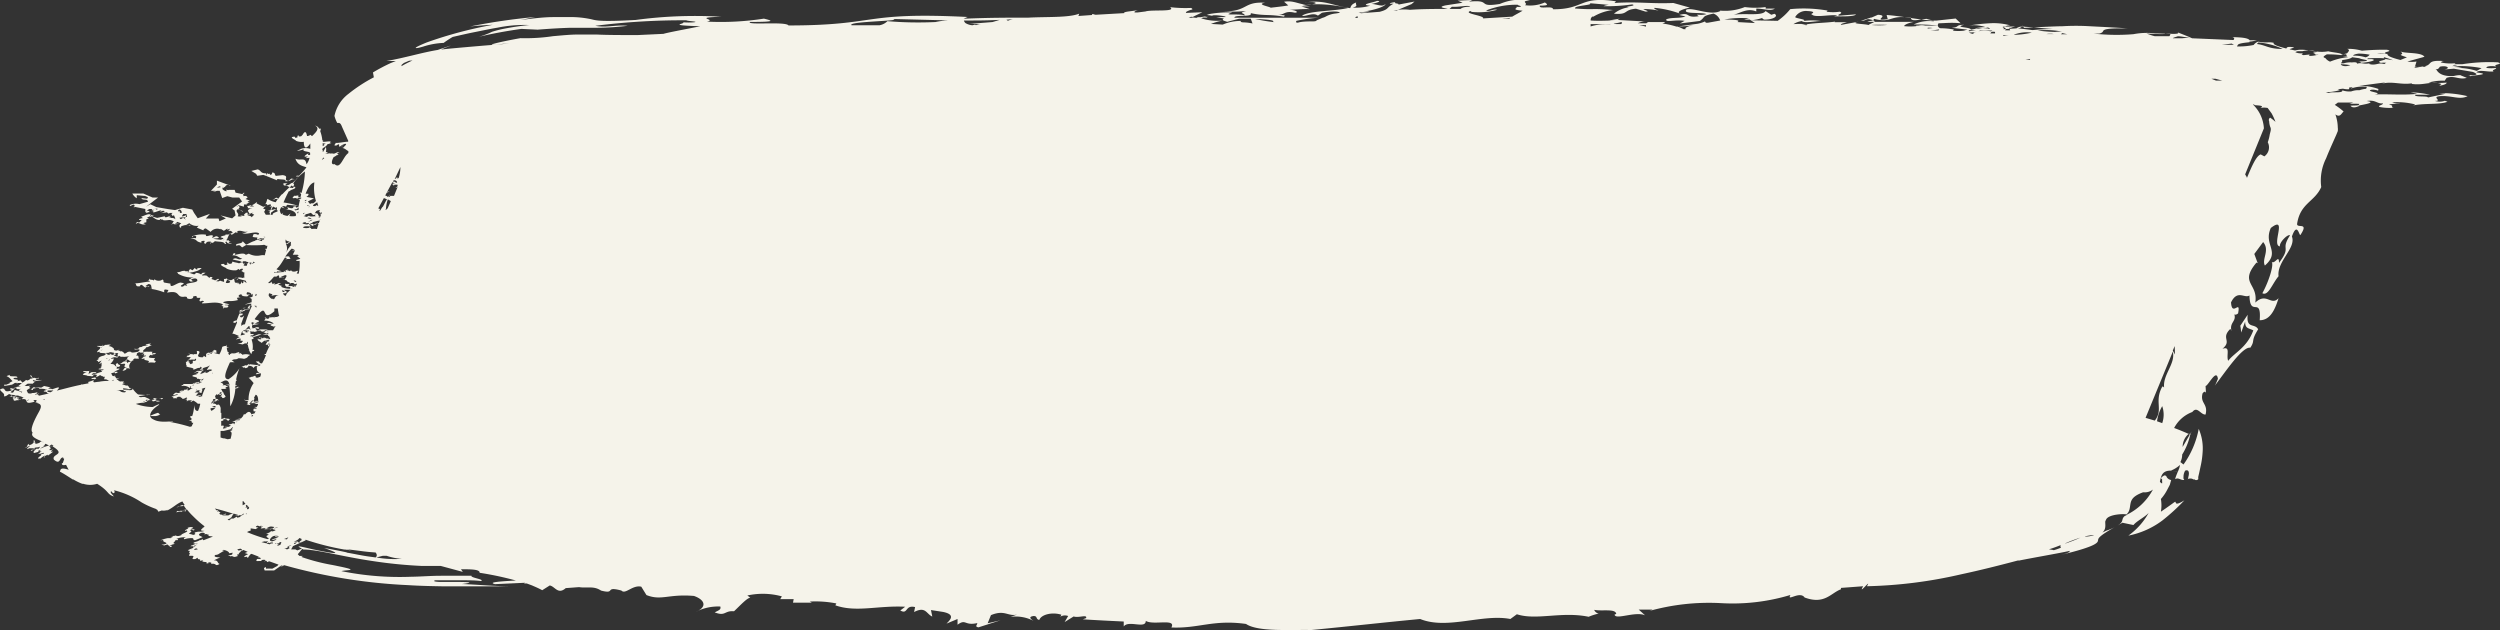 <?xml version="1.0" encoding="UTF-8"?> <svg xmlns="http://www.w3.org/2000/svg" viewBox="0 0 226.7 57.13"><rect x="0" y="0" width="226.7" height="57.13" fill="#333333" stroke="none"/><defs><style>.cls-1{fill:#f5f3ea;}</style></defs><g id="Слой_2" data-name="Слой 2"><g id="Brush_strokes_collection" data-name="Brush strokes collection"><path class="cls-1" d="M220.79,9.15c.74,0-.34-.34.45-.43,1.09-.08,1.79.37,2.52,0a10.65,10.65,0,0,0-2.59-.28l.61.06-1.62.34c0-.17-1.3,0-1.15-.25.51,0,1,0,1.34,0a9.5,9.5,0,0,0-1.76-.22l.6.14c-1.25.14-2.69,0-3.87.06,1-.15-1-.27-.24-.44h0l.14,0a1.57,1.57,0,0,1,.42.09c.05-.06,0-.1,0-.12a.48.48,0,0,1,.12,0,4.67,4.67,0,0,0-1.86-.31c1-.13,1.89-.26,2.41-.31l-.36.12c1-.28,1.8.14,2.83-.06-.06,0-.17.06,0,.08,1.11.13,1.79-.32,2.6,0l-.18.15c.08,0,.68-.1.66-.28a9.67,9.67,0,0,1-1.64,0,4.47,4.47,0,0,1,1.46-.17l.18-.26c.72-.25,1.11.21,1.83,0l-.59-.24h.13a2.27,2.27,0,0,0-.71.07c-1.1.08-1.44-.34-1.54-.5s-.15-.07-.14-.11c.22,0,.25,0,.41-.23.59-.15,1.05.14.4.25l.86-.07,1.72.29c.73.3.14.31-.55.3.16,0,.3,0,.32.1.12-.1,2.13-.16.56-.35.22-.31,1.1,0,1.57-.1-.27-.1.26-.19.22-.31a3.36,3.36,0,0,1-.87,0c-.09-.16.5-.21.89-.12-.43-.22.78-.2.12-.39a15.91,15.91,0,0,0-3.19.17l-.75,0,.12-.09a4.08,4.08,0,0,1-1.35-.07c.06,0,.06-.13.35-.12-2-.15-.73.51-2.41.51a1.25,1.25,0,0,1,.31,0l-.51.09s-.06,0-.13-.06a.78.78,0,0,1,.3-.07H219l.06-.21h.06l-.06,0,.07-.22a2.89,2.89,0,0,1-.83,0l1.55-.43c-.28-.43-1.7-.28-2.17-.48.52.41-.59.15.58.53l-.59.24c-.69-.18-1.27-.37-1.16-.55a7.55,7.55,0,0,0-.95,0,1.78,1.78,0,0,1,.82,0c-.47-.2.77-.21.07-.38a22.51,22.51,0,0,0-2.27.09,4.48,4.48,0,0,0-1.34-.17c.31.11.1.25,0,.4l-.47.13c0-.16-.8-.19-1.25-.31-1.14.22-2.05-.33-3-.07l-.5-.11c.11-.07.44-.15.41-.17-.62-.11-.67,0-.7.1-.69-.17-1.25-.35-1.15-.52-.59-.11-.47.05-1.42-.1a.86.86,0,0,0-.4.3,6.56,6.56,0,0,1-1.52.13c.15-.14-.12-.26,1.14-.38a.13.13,0,0,0,0-.06c.23,0,.47-.07.7-.12H204c-.14-.21-.76-.27-1.57-.28.22.07.19.16.1.26l-3.79-.16a3.48,3.48,0,0,0-.85,0l-.85,0c0-.06.36-.14.44-.18.33,0,.77.1,1.36.21-.42-.2-.9-.38-1.38-.57.34.22-.83.13-2,.1a6.48,6.48,0,0,0-2,.07,18.92,18.92,0,0,1-3.58-.05l.44,0a.67.67,0,0,0,.31-.12c.2-.15-.23-.4,2.29-.35-.65-.06-1.26-.08-1.85-.12l-1.56-.08a20.67,20.67,0,0,0-2.5,0c-.51,0-2,.07-3.46.15l-.2-.22c.05.12-.09.19-.27.25l-1.41.09c.07-.16.09-.33.62-.35a5.76,5.76,0,0,0-1.64-.2,17.18,17.18,0,0,0-2.19.23,3.32,3.32,0,0,1,1.87.24,6.25,6.25,0,0,0-.88.06l.25,0h-.38l-.13,0,.18-.06-.65.12c0-.26-1.62-.18-.62-.44-.84,0-.35.22-1.12.27l1.45.17,0,0a2,2,0,0,0-.34.09,3.94,3.94,0,0,1-1,0l.09-.1a6.66,6.66,0,0,0-1.26-.12c-.23-.13-.24-.29-.13-.45.55,0,1.11-.09,2,0l-.45-.43-1.76.19c-1.26,0-3-.4-4.5-.51l.1.38c-1.53.2.26-.34-.89-.4l-.57.25-.06,0-.92.3c.6,0,.39-.27,1-.09s-.09.27-.3.47c-.38-.12-1.81-.1-.88-.31l-1.63.3c0-.14.39-.18.56-.25l-1.13,0,.05-.05c-.77.11-1.75.11-2.49.23l-1.29,0a1.86,1.86,0,0,1,.76-.28c.28.22,1.14,0,1.74,0a5.45,5.45,0,0,0-1.62,0c.46-.15-.76-.24-.72-.37A1.13,1.13,0,0,1,163.88,1c1.15.06.05.34.41.29.23.36,1.62,0,2.3.11.07,0-.17.06-.29.08.61,0,1.87.05,2-.18l-1.53.12c-.32-.09.5-.2.06-.36a4,4,0,0,1-1.2,0l.1-.1a12.51,12.51,0,0,0-3.39-.13,5.58,5.58,0,0,1-1.14,1.06l-2.43-.05a4.41,4.41,0,0,0,1.06-.22c-.05.06,0,.09.15.16.83,0,1.32-.32.93-.53l-.29.09L160.1,1c-.3.49-1.94.16-2.9.35.67-.2,1.29-.64,2.06-.31l0-.26c.72,0,1.25.26,1.69,0l-.84,0,0-.14a7.06,7.06,0,0,1-1.89,0,4.84,4.84,0,0,1-2.26.32L156,1c-.93.45-2.38-.33-3.06-.14-.44.46,1.38.22,1.79.42-.57.18-1.11-.09-.68.19-1.29.2-.7-.41-1.78-.11l.57.13c-.49.2-1.25.06-1.74.26-.1.33.79,0,1.66.14l-.43.24,1.81-.23c.58-.4.09-.41,1.24-.67a1.05,1.05,0,0,1,.61.63l-1.11.2-.18,0s-.09-.06-.08-.12a3.31,3.31,0,0,1-.65.21l-1.76.24a5.81,5.81,0,0,0,1.33-.12c-.45.12-.81.24-.68.38l-.19,0a3.25,3.25,0,0,0-.56-.24l0,0h-.1a7.12,7.12,0,0,0-1.28-.28A.45.45,0,0,0,151,2l-.62,0L149.6,2a.31.31,0,0,0-.3.11l-.79,0a1.47,1.47,0,0,1,.7-.16l-2.54-.14.21-.12-1,.17a4.78,4.78,0,0,1,.54,0c-.66,0-1.39.06-2.18,0,0-.12,0-.21.14-.35a.23.23,0,0,1,.11,0,4.4,4.4,0,0,1,1.79-.6c-2.12-.18-1.58,0-3.45-.14-.15-.28,1.74-.29,1.32-.48l1.75.15a1.48,1.48,0,0,0-.49.12A15.35,15.35,0,0,0,148,.4c.56.14-.92.2-.29.26a2.71,2.71,0,0,0-1.36.58c1.37.12.81-.35,2-.45l.86.26c.53,0-.16-.15-.19-.23a6.49,6.49,0,0,1,1.37.14c-.14-.07-.46-.15-.36-.25a9.17,9.17,0,0,1,2.3.52c-.41-.2.55-.48.91-.54l-1.5-.42c-2,.09-3.19-.14-5.34,0l.14-.15c-3.34-.51-2.84.73-5.7.72-.07-.38-1.32.05-1.21-.33.87,0,.7-.11.46-.29a3.35,3.35,0,0,1-1.81.25c.36-.19-.49-.36.46-.43A4.83,4.83,0,0,0,136,.36c-2.15.34-.65-.42-2.79-.21l.31-.15-1.33.06.44.19-1.56.24c-.77.18-.05.23.2.32-1.12,0-2.28,0-3.42.08a4.14,4.14,0,0,0-1.06,0l-.14.07h-.29l0,0,.39-.06L128,.37l.27-.23-1.48.28c.19-.13-.54-.08-.23-.23-.12,0-.65.09-.5.15l.31,0c-.69.35-.36.49-1.26.73l-1.69.13-.23-.09a2.27,2.27,0,0,0,1-.07l-.57,0c.83-.07,2.08-.46,2-.68-.23.32-.8,0-1.26,0,.34-.07,1.07-.26.5-.28-.19.13-1.71.34-.61.44a4.8,4.8,0,0,1-1.59.17c.6-.16.18-.26.33-.47-.53.19-.48.41-.56.52-1.6-.23-2.32-.78-4.06-.52-.23,0,1.06-.12.92.09-1.23.39-1.75-.35-2.85-.15l.38.33c-.34.07-1.17.16-1.59.21-.12-.11-1.37-.31-.51-.45-2-.13-1.54.8-3.76.78A13.79,13.79,0,0,0,113,1c-.81.23-.1.16-.14.4-.56-.2-2.16.06-1.11-.27a9.89,9.89,0,0,0-2.33.19l.63.1a6.7,6.7,0,0,0-1.16.14h-.79l.93-.45-1.47.06c-.09-.08.13-.17.4-.27a.32.32,0,0,0,.15-.05l.13,0h-.11s0-.08-.13-.13a12.06,12.06,0,0,1-1.9-.07c.63.46-1.66.2-2.23.39l-.71.09h-.26c-.08-.05,0-.12.35-.24-.31.12-1.46.15-1.3.3l-2.6.15a1.49,1.49,0,0,1-.25-.07c-.08,0-.08.06-.06.09l-1.25.09.07-.21c-.93.38-3,.27-4.59.36-1.77,0-3.66,0-5.89.1l.36-.16c-9.64-.48-8,.76-16.24.77-.23-.39-3.81,0-3.5-.32,2.49,0,2-.12,1.27-.3a25.36,25.36,0,0,1-5.17.27c1-.2-1.42-.36,1.31-.44a40.09,40.09,0,0,0-7.77.29c-3.08.17-3.54.06-4-.06A9.11,9.11,0,0,0,52,1.55c-.46,0-1,0-1.82,0s-1.76.11-3,.27l1.36-.28a54.85,54.85,0,0,0-5.91.86c.68-.07,1.36-.12,2.06-.15a37.94,37.94,0,0,0-6,1.6c-1.54.63-1,.58-.3.37a6.87,6.87,0,0,1,1.84-.33,9,9,0,0,1,.82-.54c.62-.14,1.29-.3,2-.44s1.39-.29,2.06-.4A12.23,12.23,0,0,1,48,2.27a23.3,23.3,0,0,0-2.37.35,9.3,9.3,0,0,0-1,.26,7.86,7.86,0,0,1-1.22.46c1.21-.29,2.52-.53,3.87-.72l1.47.07c1-.08,2-.14,2.92-.17l1.34,0,1,0a24.24,24.24,0,0,0,2.91-.18c-1.17-.11-1.9.2-2.94,0a63,63,0,0,1,8.26-.5c.09.08,1.17.11.71.18a6,6,0,0,1-1,0c.25.16-1.64.26,1.55.36-1,.21-2.88.55-3.34.69l-2.34.11c-1.37,0-2.78,0-3.73-.05l.12,0c-.2,0-.42,0-.69,0l-1.08,0c-.76,0-1.56.09-2.29.15a16.81,16.81,0,0,1-2.95.18c-1.3.22-4.55.91-1,.44L45.58,4c-1.67.13-3.31.27-4.91.42L40,4.49c.24-.11.52-.22.87-.35-.06,0-.51.16-1.18.39-1.42.23-3.07.74-4.64,1l.85,0-.45.18a15.9,15.9,0,0,0-1.63.86l.08.44A13.67,13.67,0,0,0,31.6,8.51a3.34,3.34,0,0,0-1.27,2,2.73,2.73,0,0,0,.19.52l.06.12s0,0,0,0,0,0,0,0l.14,0c.2,0,.27.32.38.54l.47,1.06-.08,0c.09,0,.12,0,.07.1-.3,0-1,.16-1.18.1.22,0-.29.3.11.24,0,.05.13-.12.26-.1l0,.23c.14-.14.37,0,.36-.12-.15.08-.11,0-.22,0l.39-.16c.29,0-.12.25-.16.37l-.2,0c.36,0,.46.2.67.29h0l0,.18c-.5.33-.71,1.52-1.25,1-.3.09-.32-.22-.08-.64a.72.72,0,0,0,.26-.16l.06,0h0a.61.61,0,0,1,.23-.15c-.12.09-.16,0-.29,0l.27-.12-.21,0a1.94,1.94,0,0,1-.3.13.84.84,0,0,0-.41,0A.24.24,0,0,0,29.8,14l.13-.11-.45.08h0c.34-.14.24-.17.07-.18a.89.89,0,0,0,0-.46l-.24.43c-.06,0-.08,0,0-.12l-.08,0a.59.59,0,0,0,0-.14c.13-.15.35-.2.47-.43a1.4,1.4,0,0,0,.45-.15.56.56,0,0,1-.25.06c.42-.37-.92.07-.58-.24h-.09a3.25,3.25,0,0,0-.19-.84l.06-.23-.16,0a.5.5,0,0,0-.37-.28c.46.24.1.59-.27.95,0,0-.12-.06-.11-.12l-.25.11-.1,0c-.05-.31-.16-.54-.39-.12a.05.05,0,0,1,0,0h0l-.13.14c-.23.06-.26,0-.26-.11l-.13.14.06,0c.06,0,0,0,0,.06-.44.2,0-.17-.53,0,0,.16.43.26.35.32a1.39,1.39,0,0,0,.74.1c0,.45.13.82.59.15h0v.49a1.31,1.31,0,0,0-.85,0c-.1.07-.27.12-.35.18a1.78,1.78,0,0,0,.61-.16c-.21.25.45.18.57.34a1.48,1.48,0,0,1,0,.19c-.2,0-.24,0-.15-.11s-.47.22-.32.27a.71.71,0,0,1,.28,0l-.2.1c0,.06.2,0,.34,0a1.45,1.45,0,0,1-.28.59c-.09-.72-.54-.28-1-.51.2.65.75.67,1,.79a8.5,8.5,0,0,1-.68.76.69.69,0,0,0-.22,0l-.05.06.27,0-.28.27-.41-.08-.27.22c-.54-.12.15-.43-.52-.53l-.62.07c-.14-.12,0-.28-.33-.31,0,.06,0,.14-.13.23l-.15-.14c-.08.18-.22-.25-.2.21l-.07-.22c-.55,0-.43-.26-.76-.36l-.58.14.43.26.11.18.55-.08c.51.18,1.07.44,1.31.51-.16-.05-.06-.1,0-.14.24.07.86,0,.67.21.67,0,.44-.26,1-.17l-.34.32-.06,0c-.21.1-.21.21-.47.2l0,0c.07,0,0,0,0,0v0s0,0,0,0-.28,0,.09-.17l-.35,0c-.12.1.06.14,0,.2l.19,0,.11,0a.29.29,0,0,0,.25.13c-.24.22-.46.43-.67.66l-.1,0,.06,0a3.29,3.29,0,0,0-.33.41l-.14-.09c-.26,0-.13.23-.47.09l.25.1s0-.07.09-.08l.22,0c-.07.1-.13.2-.19.3a2,2,0,0,1-.74-.31c-.07.11-.09.37-.21.48l.15,0c.13.12-.11.17-.33.24l-.39-.2v0h0l-.23-.12c.07,0,0-.11.13-.14-.23.09-.21.19-.6.34,0,0,0-.06,0-.07l0,.05c-.13-.1,0,0,0,0l0,.06-.33,0c-.09.1.12.12,0,.21h.26c-.06,0-.25.06.12,0h.05c-.17.05-.37.1-.4.24l.13.23.28-.05h.12a1.5,1.5,0,0,0-.45.18l-.12-.06c.08-.07-.05-.09,0-.16a.58.58,0,0,1-.17.05c0,.07-.28.2-.07.19l-.09.08-.35-.05.17.08a.79.79,0,0,1-.38,0c.2-.24-.21-.38-.06-.58s.44.2.54.15-.71-.2-.23-.41c-.3.06.17-.26-.39,0l.24-.16.47.13v-.2l.34,0c-.06,0-.08,0-.08-.07s.08,0,.09,0,0-.13.26-.16c0,0-.18,0-.29,0a.37.37,0,0,1,.23-.12l-.41-.14.19-.13c-.11-.29-.5-.07-.4-.12s-.11-.21.09-.24l0-.11-.17.15-.61-.13-.08-.25-.54,0c-.13.11-.26-.2-.19.13a.64.64,0,0,1-.41-.24l.18-.12h0l.11-.07h0v0l0,0,0,0s0-.08.15-.14.26.1.31,0c-.22,0-.18,0-.13,0l-.14-.05h-.11l.1,0-.94-.35,0,.35-.54.57h.43l-.25.08a.73.73,0,0,0,.36-.08h.25l.23.66.46-.17.46.12h.62l.26.36-.9.66.22.15.09.45-.31.27L20,19.53l.48.28-.58.25-.08-.24-1.16,0,.38-.43-1.11.4-.33-.48L17.43,19l-.85-.16-.71.21-.63-.09-1.06-.18-.55-.26-.39.23,1.1-.84-.51,0L13,17.55l-1,0a1.15,1.15,0,0,0,.4.43l0-.28.76.07c.11.06.4.12.16.25l-.5-.06c.1.27.54,0,.6.33l-.78.22a1.33,1.33,0,0,0-.87.08c0,.24.3-.15.41,0s-.17.15,0,.23l0-.07,1,.2,0,.4c0-.06,0-.14.1-.16-.13.25.18,0,.29.05,0-.07-.09-.14-.28-.14l.26-.15c.16,0,.37,0,.18.14L14,19a0,0,0,0,1,0,0h0a2.23,2.23,0,0,1-.32.2.71.71,0,0,1,.26-.07l-.07.08c0,.17.65-.19.82-.14-.07,0-.15.08-.15.13.2-.09.4-.13.37,0a1.72,1.72,0,0,0-.38.17c.26-.14.41-.05.64-.13l0,.08h.1v.08s.08-.07.15-.09l.28,0c-.09,0-.16.09-.15.14h0l.1.13s.08,0,.1-.07.08.18.14.26a.25.25,0,0,0,0,.12c-.06-.11-.22-.13-.38-.13a.27.27,0,0,0-.22-.06l.23-.14-.18.07c.1,0,.08-.05.1-.07a1.44,1.44,0,0,1-.42.15.14.14,0,0,1-.08-.1l-.69.15-.46-.13.17-.08c-.4,0-.23-.28-.88,0l0,0-.28.1.17.13c-.14,0-.42.09-.35.17l.23,0-.23.24-.2-.06-.12.2s.1-.08.17-.11c.26,0,.32.2.75.12L13,20.24a.72.72,0,0,1,.27-.08c0-.06,0-.16,0-.27l.23-.09-.19-.06a.77.77,0,0,0,.3-.17l.06,0c-.05,0-.12.09-.1.12l.17-.08c.26.15.39.37.85.34h0l.13-.08h0c0,.15.32.11.6.08h.12a1.4,1.4,0,0,1,.33.13c-.19.12,0,.14-.3.31l.28-.12c-.06.11.3.07.52,0a1.13,1.13,0,0,1-.41,0L16,20.2h0l0,0,0,0,.07-.08.37.13c-.27.18-.15.28-.12.39l.1,0,0-.11a1.76,1.76,0,0,1,.39-.12.11.11,0,0,0,.05,0c.16,0,.37,0,.35.08l.07-.1a1.84,1.84,0,0,1-.4,0h0l.29-.15a1,1,0,0,0,.84.23l-.16.17.59.25a.21.21,0,0,1,.23-.17l.43.31A.76.76,0,0,1,20,20.8l0-.06.3.19.32-.21s0,.06-.05.11a1.48,1.48,0,0,0,.28-.09s0,.08-.17.17l.12,0-.07.08.12-.07c.15.05.26.11.23.22H21a.7.7,0,0,1-.39.13h0l-.18,0c.12.1-.24.08-.39.19s.31.08.19.2l-.2.08a5.47,5.47,0,0,1-.69-.09c.16-.06.69,0,.43-.17s-.33.12-.56.06l.12-.14c-.18-.22-.73.21-.65-.12a2.52,2.52,0,0,0-1.27.15l0,.08c.1-.05.07-.1.19-.12.32,0,.14.13.18.21a2.25,2.25,0,0,0-.52,0c.79.14.34.26,1,.41v-.14c.64-.13,0,.17.38.23.08,0,0-.2.36-.19s-.07.13.09.18l.08-.1c.11,0,.08,0,.1.06l.22-.18c.43.08.79,0,.91.26.32-.09-.21-.16.15-.22h0a.27.27,0,0,0,.11.14l0,0s0,0,0,0h0a.39.39,0,0,0,.37,0l.05,0-.39,0c.11-.06.12-.09.1-.11a.71.71,0,0,1,.22-.07.68.68,0,0,1-.27,0s0-.06,0-.11a.49.49,0,0,1-.16.05l-.09-.07.09,0h0a2.38,2.38,0,0,1,.27-.57l.17.12.39-.25.06.1c.12-.13.13-.11,0-.16.43-.17.67.15,1,0a.63.63,0,0,1-.52.13c.38.25,1.16-.2,1.55.05a1.09,1.09,0,0,0-.08.15.58.58,0,0,0-.43-.07l-.08.22c0,.05.22.06.44.08a.55.55,0,0,0-.05.17l.35-.11c.1,0,.16.08.13.16s-.1-.2.12-.14-.19.14-.14.21-.11,0-.12,0v0l-.25,0a.57.57,0,0,0,.35-.16c-.1.05-.31,0-.3.09,0-.07-.28.07-.24,0l-.07.08c-.31.06-.7.34-.82.34L22,21.87c0,.29-.76.15-.56.42.37-.16.36.07.53.14l.34-.21a12.25,12.25,0,0,0,1.49,0,.07.07,0,0,1,0,0c.34-.07.21.12.45.06l-.06.28-.14,0,0,.08a.25.25,0,0,1,.09,0c-.05.19-.1.37-.13.51a1.14,1.14,0,0,0-.35,0A1.52,1.52,0,0,1,22.56,23l-.27.11c-.17-.21-.56-.08-1,0l.05-.15c-.31,0-.13.14-.29.2.49-.05.56.22.92.29-.41.22-.48-.19-.87.06.21.11.64.11.82.25h0a.15.15,0,0,1,.06.09.13.13,0,0,1-.06-.07l-.25.1c-.18-.08-.35-.06-.58-.16L21,23.9c-.24.06-.31,0-.33-.13l-.11.15.07,0c.06,0,0,0,0,.06-.45.2-.09-.18-.6,0,0,.17.57.32.5.37a1.74,1.74,0,0,0,.9.16l.21-.12.11.11c0-.06,0-.09.16-.13s.16.12-.05.21c.14,0,.15.13.31.13a1.62,1.62,0,0,0,0,.5c0-.05-.09-.05-.16,0a1.21,1.21,0,0,0-.7,0,.61.61,0,0,1-.18.11h0s0,0,0,0a.87.87,0,0,0-.14.08h0a1.16,1.16,0,0,0-.34.05c.2,0,.32.13.1.2a.55.55,0,0,1-.27,0c0-.1.08-.18.11-.28l.29-.06a.71.71,0,0,1-.29,0v-.07c-.15.06-.23.07-.27.05s0,.06,0,.09l0,0h0c0,.07,0,.13,0,.2a.35.35,0,0,0-.14-.06l0,0s-.05,0-.05,0l-.11-.06-.08,0,0,0-.1.05-.21,0c-.06-.07.4-.15.14-.23l-.27.15c-.06-.06-.28-.1-.34-.14.1-.08.21-.16-.09-.18l-.08.09-.13-.1h0l-.11-.1s0,0,0,0-.23-.06-.37,0l-.07-.08a1,1,0,0,0,.33-.19l-.25,0a.37.37,0,0,0-.15.16.77.77,0,0,0-.52-.14c.08,0,0,.06-.07.12l-.09,0h0l-.39-.13.22-.05h-.05l.11,0,.35-.1a1.1,1.1,0,0,0,.49-.29c-.12,0-.48,0-.41.11s-.22-.06-.21-.12l-.21.22-.27-.14c.14.05-.25.24,0,.31l-.19,0,.1-.11L17,24.6l-.12,0c-.11,0-.2-.06-.18-.12l0,.08c-.33,0-.25.13-.7.12a.15.15,0,0,1,.14.14,2.55,2.55,0,0,0,1.43.34l-.28.08s0,.06,0,.07-.25,0-.13.12.21,0,.06.13l.46-.1c-.31.06-.26-.06-.36-.14.12,0,.38-.16.54,0,.25.37-.88.27-1,.49.12,0,.15.05.05.1-.31-.1-.06,0-.4.09-.43-.11.55-.29-.05-.36-.31-.12-1.07.65-1,.08l-.53-.09c-.21-.05,0-.24-.22-.28-.21.21-.72.07-.66-.05l-.12.14c-.06-.13-.38,0-.34-.18-.05,0,0,.14-.24.16a.25.25,0,0,1,.25.12c-.46,0-1.1.2-1.44.14.32,0,0,.35.52.28,0,.05,0-.14.18-.13l.33.27c0-.17.49,0,.3-.15-.08.1-.21,0-.32,0l.28-.19c.37,0,.21.28.34.42l-.24,0a5.48,5.48,0,0,1,1.34.33l0-.22c.15-.08.2,0,.39,0l-.13.25c1.26-.26.78.45,1.55.37-.06,0-.07,0-.08,0,.61-.05.08.17.6.2.31,0,.34-.21.27-.22.68-.17,0,.19.68.11,0,.13-.18.28,0,.33l.16-.06c.41.08-.08.1,0,.24.74,0,1.29-.21,1.92.1l-.32.12c.37-.15.13.17.46.07-.17,0-.24.16-.1.19-.15-.19.35,0,.41-.19s-.34-.07-.31-.16l.42,0c-.19-.15-.34-.07-.6-.24.66-.21.61,0,1.36-.19l-.09-.2.35-.07c-.3,0-.23-.23.07-.26,0,.16.15.19.53.2l.22-.21c-.07,0-.11,0-.1.05-.32,0-.13-.14-.16-.22.37,0,.46.18.4.33a.39.39,0,0,1,.12-.2,2.17,2.17,0,0,1,0,.26,1.43,1.43,0,0,1-.31.12c.35.06.17.24.23.39l-.6.2c.07.05.33-.1.57-.05l-.06.18c-.07.05-.13.11-.13.17l.08-.06-.1.22c-.19,0-.47.08-.31-.05l-.13.09.07,0c.09.05-.25.13-.33.21s.09-.19,0-.21.22-.12.29-.18l.15,0a.63.63,0,0,0-.26,0l0,.07h0a1.68,1.68,0,0,0-.37.21c.07,0,.09,0,.12,0v.22a.22.22,0,0,0-.07-.09l-.29.73a.65.65,0,0,0-.29.09l0,.12h-.13c-.06,0,.13,0,.3,0,0,0,.14-.11.15-.14h0l0,.13h0l-.42,1c.27,0,.47.22.73.19l.15-.4.1,0v-.08c.14,0,.18-.05.16-.07h.05l0,0,.09,0,0,0h.1a1,1,0,0,0,0,.24c-.16,0-.28,0-.13-.08C22,30,21.92,30,22,30l-.25,0a1.21,1.21,0,0,0,.33,0c-.16.13-.12.23.15.28,0,.12-1,.18-.59.25a.23.23,0,0,1,.09.06h-.09l.09,0h0c-.11,0-.36.18-.28.2a.72.72,0,0,1,.38-.08c0,.08-.06.15,0,.19l.1,0c.24,0-.07.15,0,.19l-.38.07.46.07.19-.09h.28c-.14,0-.08-.1,0-.16a1.79,1.79,0,0,0,0,.23c-.05,0-.05.06-.09.07l.09,0a.06.06,0,0,1,0,0l-.14,0h.14a1.71,1.71,0,0,0,.15.51l-.08,0a.12.12,0,0,0,.09.06.88.88,0,0,0,.16.27c0-.09.06-.18.08-.26a.44.44,0,0,0,.17-.06c0-.09-.09-.09-.15-.06a1.89,1.89,0,0,0-.09-.95c.18-.08.3-.15.09-.19.28-.11.56-.16.82-.29-.2,0-.27,0-.27,0l-.56.22c-.21,0,0-.07.12-.1-.17,0-.14.05-.28.06s0,0,0-.06l.19-.05-.19,0a.06.06,0,0,1,0,0c.15,0,.32,0,.27-.09l-.28,0a2,2,0,0,1,0-.48l.07,0c-.14.15-.12.3.2.25.13.11.36-.1.57-.09,0,0,0,0,0,0h.14c-.17.06.07.08.15.11a1.28,1.28,0,0,1,.47-.21c-.06,0-.18,0-.34,0s-.35,0-.4,0l-.19.09h.07v0c-.3.1-.12-.14-.34-.12l.15-.11c.29,0-.36.1.17.08.16-.06,0-.19-.29-.13l.1,0h0c-.15.07-.35.12-.41.07H23l-.15-.05h0c0-.07,0-.15.05-.23a6,6,0,0,0,.62-.1,3.23,3.23,0,0,0-.44,0l.3-.18,0,.05c.33-.25-.28-.18-.28-.32v0c1.38-1.87.43.5,1.78-.7v-.25h.31a5.58,5.58,0,0,0,.1.59h0c.07,0,0,.19-.3.19-.06,0-.08,0-.09-.06l0,.11c-.11-.11-.66.08-.4-.08-.18,0,0,.1-.13.16-.33.12-.12-.14-.4-.09.26.06,0,.19,0,.29h0l0,0,.15,0a1.2,1.2,0,0,1,.7.25c-.21.1-.37-.17-.62,0a4.28,4.28,0,0,0,.46.1l-.09,0h.09c-.33.1.12.13.21.22s0-.06,0-.08h.11l-.22.38h-.32s0,0,0,0l-.07,0h-.2a.78.78,0,0,1-.3.18h.08s0,0,0,0H24l-.07,0a.53.53,0,0,0,.17.08s0,0,0,.06a.15.15,0,0,0,.1-.05h.13l0,.07c-.18,0-.38.05-.52.07a1.89,1.89,0,0,0,.55,0l0,0c-.14.06,0,.11.06.16l.09.23-.25,0,.19-.06-.25,0,.05,0-.11,0c-.09-.09-.21-.09-.43,0,.15-.09-.07-.05-.18-.11l-.07.1-.4,0a2.26,2.26,0,0,0,.6-.06l0,.05h0c-.08.12.23,0,.42,0a2,2,0,0,0-.48.11s-.11-.05-.26,0a.66.66,0,0,0,.41.27l.24-.16h.08l.27-.07s.1.05,0,.07h.12a.38.38,0,0,1-.32.09c.27,0-.32.36.14.27a.47.47,0,0,1,.24,0,5.15,5.15,0,0,0-.41.85H24l0,.09.12,0a4.13,4.13,0,0,1-.36.76l-.07,0c-.11,0-.2-.1-.19-.17l-.3,0a1,1,0,0,0,.28.24c-.1,0-.13.07-.11.09l.11-.09a.47.47,0,0,0,.15.06l-.08.1a.28.28,0,0,1-.18-.07h0l-.71-.08-.07.05-.1-.09,0,.06a.38.38,0,0,1-.12.09c-.12,0-.11,0,0-.06l-.48.19s.24,0,.11.09c.36-.15.08.18.51-.08v-.11c.22,0,.42.05.46.21l.15-.16c.15-.05.22,0,.25,0-.13.06-.07.09-.08.13s0,0,0,0,0,0,0,.07h0a.08.08,0,0,0,0,0c0,.25.14.32.25.4h-.26l-.09.12c.1,0,.29-.06.4-.09s.07.16,0,.33a.86.86,0,0,0-.21.07c-.44,0,.05-.22-.4-.15l0,.07c-.2-.06-.36.13-.45.07a4,4,0,0,1,.47.5,2.61,2.61,0,0,0-.46,1.55c-.2,0-.37,0-.37-.08-.1.18.63.11.2.34l.09,0c0,.05,0,.08-.12.14.19-.06.15.1.44,0-.3.09.08-.13.08-.18a.2.2,0,0,0-.15,0s.12-.09.24-.14,0,0,.09,0,.05,0,.39,0c-.14,0-.09.05,0,.05s0,0,0,.06h-.09c.13.06-.41.08-.16.15l.22,0c0,.09-.07.18-.11.27l-.24,0a1,1,0,0,0,.21.08l0,.08c-.07,0-.2,0-.24,0l-.05.11A.24.24,0,0,1,23,37.3h.1l0,0h.08a2.39,2.39,0,0,1-.13.21l-.1,0-.15.06c-.14-.34-.35-.24-.56,0a.18.18,0,0,0-.18.06l0,0,0,.08-.2.23-.52.09h.45l-.08.08h-.31l-.34.15h.27l-.09.22a.16.16,0,0,1-.07-.13.79.79,0,0,1-.44.13l.17.11c-.05,0-.08,0,0,0h.07l-.24.12a2.6,2.6,0,0,0-.39,0l.28.09-.41.07.1-.25a.33.33,0,0,0-.25,0v-.45c.22,0,.27-.13.15-.15a1.83,1.83,0,0,1,.32,0,.35.35,0,0,0,.17.14c.09-.06.08-.12.21-.2l-.11.05c0-.08-.59,0-.37-.15a1.29,1.29,0,0,1-.36.14v-.51h0l0-.05-.06,0V37c-.09-.35-.21-.36-.35-.26a.3.3,0,0,0-.4-.1l.14-.13c-.1-.07-.15.06-.26.1a2.92,2.92,0,0,1,.22-.43h0c.11,0,.2,0,.19.11l-.17.08a.09.09,0,0,1-.06-.07c-.12.07-.09.09,0,.1h0a1.12,1.12,0,0,1,.27,0c.09-.13.15-.14.29-.06l-.16-.15a.16.16,0,0,0-.09,0c0-.07-.19,0-.05-.16h-.08a.09.09,0,0,0,0-.11l.15-.19s0,.06.07.08a.34.34,0,0,1,.28-.1l-.19.09h.23v-.09h.06s0,.07,0,.11-.15.12-.08.15h.1c0,.14.13.2.34,0l-.09-.17.11,0-.14,0-.07-.12c.07-.05,0-.08-.05-.09l-.17-.32h0c.25,0,.22,0,.53,0-.26-.08-.12-.15.2-.29.12.56.06,1.47.11,1.86a4,4,0,0,0,.45-1.6l.39-.09c-.24,0-.21,0-.07-.13l-.32.18c0-.07,0-.15,0-.22h.16c0-.05-.09-.05-.15-.07a2.91,2.91,0,0,1,.05-.4l.08,0c0-.05,0-.07-.07-.07a4.73,4.73,0,0,1,.31-1.05,3.28,3.28,0,0,1-1,1c-.55,0-.23-.73.13-1.53a1.29,1.29,0,0,1,.42,0L21,32.65l0,0h.12s-.05,0-.05,0c.21-.13.32,0,.54-.16h-.06a2.2,2.2,0,0,1,.58.05c.47-.14.2-.17.56-.35a1.12,1.12,0,0,0-.78,0c.21-.14-.33-.08.06-.22-.79.28.21-.24-.6.05l.05,0c.14,0,.29,0,.08-.05h0l0,0-.21.08h-.05l0-.06-.09.08L21,32a.11.11,0,0,0,0,.09v0c-.22,0-.15,0-.13.11a.23.23,0,0,1-.17-.14c.05-.07.08-.13-.05-.14a2.17,2.17,0,0,1-.08-.3.22.22,0,0,0,0-.08l.2-.06h-.21v0s0,0,0-.06l0-.17-.05.12a.68.68,0,0,0-.36.09,2,2,0,0,1-.26.67L19.37,32a.87.87,0,0,1,.28,0c-.08-.08.07-.33-.2-.22l0,0h0c.06-.05.08-.11-.08,0h0a0,0,0,0,1,0,0c-.17.09.1.09-.11.19l-.19,0c-.22.11-.24.13-.09.13l.23-.09,0,.08a1,1,0,0,0-.4.08h0c0-.07.31-.17.13-.19s-.15.14-.25.08a0,0,0,0,0,0,.07s0,0,0,0,0,.18,0,.26l-.24-.14c.08,0,0,.09-.07.15-1,0,.22-.58-.58-.58.08,0,.07.17.05.29h-.3a.13.13,0,0,1,0,.08c-.05,0,.07-.1-.35-.07l0,0v0s0,0,0,.06l-.13.07H17c-.05,0-.05.06,0,.08l-.15.05s.23,0,.3,0l.18,0c-.09.06-.16.12-.13.18l-.18.06.18,0a.31.31,0,0,0,.12.07c-.06,0-.07-.06-.05-.08.22,0,.46,0,.4-.08a.67.67,0,0,1-.27.06l0,0a1.84,1.84,0,0,0,.32-.06c.07,0,.11.14-.05.2l-.19,0,0,.21a.5.5,0,0,0-.18.09c-.17-.11-.12-.22-.21-.33s-.06.18-.33.12c.25,0,0,.26.19.3-.31.22.83.18.55.4.19,0,.46-.2.54-.15A.16.16,0,0,0,18,33l.14,0c-.09.05-.1.1-.08.14h0a.15.15,0,0,1,0,.07.11.11,0,0,0,0-.06c.09.11.44.19.05.35.08.06.24,0,.36,0-.35-.14.41-.2.49-.34l0,0,.06,0a2.17,2.17,0,0,0-.27.4c.27-.08.42-.07.49,0l-.16.09-.07,0s-.09.1-.21.14c-.38.09-.05-.07-.13-.09l-.13.07,0,0s0,0,0,0l-.11.05v0l0,0h0s0,0,0,0,0,0,0,0h0s0,0,0-.06,0,0,0,.07a1.1,1.1,0,0,0-.23.09l0,0-.06,0h0s.06-.08.17-.13l-.1,0c0-.07.38-.27.19-.23h0a.8.8,0,0,1-.48.06,3.25,3.25,0,0,0-.37.23,1.51,1.51,0,0,1,.45-.15.64.64,0,0,1-.06.16l-.16,0c.24.13-.24.08-.33.21s.68.08.34.36c.21-.19.27,0,.51,0-.35.07,0,.14-.23.21a2.17,2.17,0,0,1,.38,0h0a.16.16,0,0,0-.12,0l-.17.06-.15,0-.11,0-.13,0h0l-.11,0s0,0,0,.06l0,0h0l.13,0a.56.56,0,0,1-.26,0l0,0,0,0h0a.22.22,0,0,0-.07.06l-.1,0-.71,0-.06.09-.07,0-.09.1a.9.9,0,0,1,.78.18l.07-.17h0c.2,0-.24.19.26.19h0c-.34.05-.28.13-.43.19h-.11v-.22l-.12.18c-.11,0,0-.1-.19,0h0l-.37.1-.05.09.42-.18s0,0,0,.05h0a1.72,1.72,0,0,1-.28.08c-.09,0,0,0-.05.08-.37.15-.18-.05-.55.07.16,0-.34.23,0,.17l.31-.09c0,.16-.39.09-.59.26l.25-.11s.08,0,.09,0a.63.63,0,0,0-.28.1l0,0,0,0,0,0a.49.49,0,0,0,.2,0l0,0-.12.08h0c0,.12.31,0,.34.08s-.18,0,.15-.16c0,0,.11,0,.2,0l.05.09v0l.11,0s0,0,0,.07.28,0,.37-.11-.07.15.12.11l-.33.16c.4-.19.21.09.38,0l-.21.07h.18s0,0,0-.05a1,1,0,0,1,.42,0c-.29.07-.05.06-.2.15l.18-.08c-.05,0,.1-.07,0,0l.1-.07a2,2,0,0,1,.42.3.4.4,0,0,1,.21,0l-.08.33-.12.31c-.16,0-.3,0-.35-.53a3.53,3.53,0,0,1-.18,1c-.12,0-.2,0-.18.09s.36.2-.15.34l.27,0c0,.13,0,.2.16.18l-.06.13h-.06l.05,0-.08.2a.26.26,0,0,0-.11,0s0,.07.07.07h0a15.58,15.58,0,0,0-2-.49l.35,0c0-.11-.7.07-1.35-.06a1.47,1.47,0,0,1-.46-.17.47.47,0,0,1-.27-.29v0c.21,0,.48,0,.51,0,.34-.06.29-.12.44-.16h-.06l-.17-.14a5.19,5.19,0,0,0-.72.28c0-.24.15-.58.81-1l.15,0c-.06,0-.36,0,0-.13-.25.1-.48.21-.72.33a4.7,4.7,0,0,1-1.53-.28,2.79,2.79,0,0,1,.62-.11H13a1,1,0,0,0,.26-.09l.08,0a.23.23,0,0,0,0-.09,1,1,0,0,1,.44-.06l.08.12c.5-.11.13.07.59,0,.21-.11-.68,0-.23-.2h0c-.34,0,0-.06,0-.09s.49,0,.38.09c.14,0,.26-.1.11-.1s-.3,0-.39,0H14c-.4.09.43.08-.26.17-.12,0-.22,0-.18-.08h0L13.14,36l-.2,0h0l-.23,0,.19,0a.41.41,0,0,1-.23,0l-.1-.09c.28,0,.55-.09.83-.12h0l.12,0h-.07l.09,0,0-.06-.16.1-.86-.06a2.07,2.07,0,0,1-.5-.55c.14,0-.16.25-.36.18l-.3,0a4.62,4.62,0,0,1,.48,0c.07-.05-.25-.07-.63-.06,0,.07,0,.12,0,.12h.1c.2.06.09.08,0,.12-.52,0-.26-.2-.84-.21l.74,0-.06-.16a3.24,3.24,0,0,1,.56.08l.2-.09c.06-.06-.37.06,0-.11l-.2.09c0-.07,0-.12-.11-.17v-.05l.16,0h-.15v0l-.18,0,0,0-.36-.12c.13-.08.24-.15.32,0a.32.32,0,0,0-.16-.14l0,0c-.19,0,0-.09,0-.16-.2.12-.17,0-.29.06s0,0,0,0l-.2-.06c0-.05,0-.1-.06-.1l-.06,0-.05-.08c.09,0,.26-.07.27-.11-.21.11-.25,0-.28.08a1.3,1.3,0,0,1-.11-.19l0,0h-.07l.07-.06,0,.05s0-.05,0-.07h0l0,0v0l-.07,0a0,0,0,0,1,0,.05c-.26,0-.21-.12-.27-.21s0-.05,0-.06l.31-.08,0,.1c.28-.05.38-.18,0-.14v0c-.25,0,.74-.29.31-.3l0,0c-.26.06-.12-.08-.12-.16a.46.46,0,0,0,.18,0c.29-.17-.13-.19-.12-.3s-.1,0-.15.06,0,.17.08.21l0,0c-.27,0-.07-.24-.59-.22.18-.21.37-.43.27-.52-.17.09-.2,0-.24,0l.29-.09a.92.92,0,0,1,.37.06.48.48,0,0,0-.15-.14l.11,0-.12,0a1,1,0,0,0-.23-.07l0,0a.43.43,0,0,1,.12-.05l-.11,0,.06-.06a.27.27,0,0,1-.29,0h0a1.51,1.51,0,0,0-.17-.1l.09.12a.82.82,0,0,0-.33.05h0c.17-.1.06-.11,0-.12s-.09-.1.12-.13H9.63l.07,0,.07.07c.32-.19.31,0,.57-.13l-.26.13c.31-.11.19,0,.34,0l-.21.09.06,0c.3-.06-.22.14.08.08s0-.09.13-.17a.54.54,0,0,1,.26,0c-.09.06-.08.11-.06.16l-.06,0a.08.08,0,0,0,.06,0c0,.05,0,.11-.09.2l.26-.13c0,.14.46.12.69.06a1.62,1.62,0,0,1-.53,0l.08,0h0l.06,0a.91.91,0,0,0,.59-.05c-.4.28,0,.19-.42.46.08,0,.17,0,.21-.11s.22.16.42.19h0c-.16,0-.33,0-.35.08s-.1-.06-.1-.11c-.39-.07-.37.14-.64.22h.24v0c.63-.11-.22.37.47.27-.39.09-.29.2-.47.35.16,0,.33-.07.36-.16s-.19,0-.14,0a.52.52,0,0,1,.51,0c-.12-.07-.12-.26-.11-.35A1,1,0,0,1,12,32.7l0,0,.11,0-.05-.06a.13.13,0,0,0,.05-.07s0,0,0,0l.14-.08c0,.07.29,0,.35.06-.07-.15,0-.36-.19-.29l-.07,0h0c.17-.14-.09-.18.28-.33h.05c-.07.14.83-.1.13.23l.34-.08c-.22.12.08.08-.21.25l.23-.11.09.06a.62.62,0,0,1-.21.06l-.23.22.32-.06c-.25.25.64.11.29.39a2.18,2.18,0,0,1,.6,0c.32-.23-.23-.15,0-.33s-.69,0-.49-.26.16,0,.37-.07H13.7l.19-.1v0c.13,0,.17,0,.26-.11l-.37,0a.23.23,0,0,1,.06-.12l-.07,0s0,0,0,0l.14,0-.14,0a1,1,0,0,0-.26,0,.52.52,0,0,0-.13,0l-.21,0a1.86,1.86,0,0,1,.39,0l-.51,0h0c-.11,0-.13-.11.11-.27l.12-.15h.1l.39-.19-.23,0,.16-.13c-.21,0-.68.07-.39.17h0l-.46.08c.07,0,0,0,.11,0-.3.14-.14,0-.33.1l-.09.11a.69.69,0,0,1-.34,0c-.07.05.08.1.2.06v0s0,0,.09,0,.34,0,0,.23l-.06,0h0a1.8,1.8,0,0,1-.64.05l.11,0c.12,0-.14-.16-.39,0,0,0-.06.06-.15.09l-.11,0c0-.1-.14-.14-.21-.21l-.18.07c.31-.19-.42,0,0-.22l-.28.1c-.38,0-.17-.18-.33-.24a.58.58,0,0,0-.41-.16l.21-.14-.06,0c.05,0,0,0,0,0H9.77s0,0,0,0c-.19.08-.07-.07-.36.1l0,0a.59.59,0,0,0-.14.06l.06-.17-.1.13-.44,0c0,.08.43.07.3.23l.14-.11,0,.06-.16,0c.06.1-.33.29-.25.4a.9.9,0,0,1,.22-.06c-.08.15.22.11.43.14s.12.11,0,.19-.27,0-.61.3l.14,0s-.23.19-.31.16c.16,0,.23.11.22.16l.3-.15a.08.08,0,0,0,0,0L9,33h.05l.16-.12c0,.13,0,.21,0,.31s-.09.07-.14.1H9.2a.77.77,0,0,1-.09.13c-.11,0-.19,0-.15.08H9l0,0c-.11,0-.37,0-.14,0h.05l.5,0-.08.07-.2,0a.33.33,0,0,1,.13.13h0l-.38.12,0,0a2.37,2.37,0,0,1-.55.17c-.06,0,.07-.11.11-.15l.25,0c.17-.13-.26-.08-.32-.1s-.3.14-.36.2a.68.68,0,0,0,.07-.29l.2,0a.69.69,0,0,0-.25,0s-.45,0-.46,0-.09.08.06.07l0,0c0,.06.19,0,.27,0a1.08,1.08,0,0,0-.24.12c-.41.21.2.14.25.24L8,34c-.28.12.15.08.3.12s.15-.11.24-.16c.36,0,.21.09.17.24l-.34.08c-.31.19.27,0,.2.14.34-.18,0-.05.13-.17l-.07,0c-.11,0,.31-.11.36-.2.31-.07.08.1.33.05,0,0,0,0,0,.06H9.5a.41.41,0,0,1-.05.17h0l0,.07.12,0c.2,0,.23.18.48.14l-.07,0c-.28,0-.62,0-1,.08l0,0-.06,0-.39.05c-.08-.05-.09-.12,0-.22a3.2,3.2,0,0,1-.52.18l0,.12.07,0s0,0,0,0l-.65.12s-.08,0,0-.07-.09.07-.08.09c-.84.17-1.64.4-2.2.53.47-.46,0-.26-.42-.12-.06-.1-.65,0-.14-.17L4,35l-.26.15H3.62l.07,0a1,1,0,0,0-.37,0c-.27.05-.1-.11-.34,0,0,0,0,.08-.22.15a1.09,1.09,0,0,0,.26,0l-.22,0,.15.07c.07,0,0-.09.09-.13l.31-.07s.27,0,.21.09a2,2,0,0,1,.75.08l-.25,0a.29.29,0,0,0,.16.07c-.13,0-.27,0-.24.1.43,0,.13.15.47.15-.29.1-.63.15-.88.22a.52.52,0,0,0-.21-.07l.21-.12c-.13,0-.27.09-.39.11h0s0-.08-.07,0c.28-.12.36-.2.22-.22a1.16,1.16,0,0,1-.4.06s0,0,0,0a.48.48,0,0,1-.41,0c0-.1-.08-.15-.09-.22s.22-.17.34-.26l-.06,0-.06,0h0c.06-.06.1-.08,0-.1s.12-.06.14-.11a1.13,1.13,0,0,1-.32.05l0,0-.11,0a.32.32,0,0,0-.14,0l.29-.21h.33l.56,0c-.12,0-.3,0-.42,0l.06-.08c.39,0-.28,0,.23-.11-.39,0-.15-.08-.31-.08l.08-.07c.12.13.57.08.78,0a2.3,2.3,0,0,1-.59,0l.12-.14.14.05,0-.12c-.29.17-.33-.08-.51.07L2.8,34c-.14.15.13.19.13.33l-.21,0c.09,0-.05.11-.22.17l-.16-.05c0,.05-.13.14-.31.24l-.16-.2-.36.09c.52-.23-.63-.12-.18-.32h.23c.14-.27-.89,0-.64-.28-.13.07-.24.06-.32.14.27.08.36.29.54.44h0l-.33.17a.13.13,0,0,1,.12,0l-.35.15-.2,0,0,.11h0a4.28,4.28,0,0,0,.7-.12C.92,35,.75,35,.82,35s.4-.18.53-.28l.24,0-.16.1.21-.09h0l.35,0L1.67,35l.26,0a3.47,3.47,0,0,1-.47.09l.06,0c-.09,0-.21.09-.27.1s.12,0,.26-.07l-.07.11.09,0c0,.06,0,.1.54,0,0,0,0,0,0,0a.67.67,0,0,0-.3.1H1.66s.06,0,.09,0l-.06.06a.82.82,0,0,0,.33.14.38.38,0,0,1-.09.08c0-.14-.45-.17-.59-.26l-.13.22c-.13.09-.16,0-.27,0l.44-.36a.42.42,0,0,1-.32,0l0,0-.13,0c0,.05,0,.13.11.13a.07.07,0,0,0,.05,0s0,.09-.25.12c-.43.1-.36-.14-.5-.21s-.24.05-.36.07c.24.34.46.33.38.62.19,0,.25-.07.36-.14s0,0,0,0,.06,0,.06-.07A.5.5,0,0,1,1,35.8a2.81,2.81,0,0,1,.44.05l-.16.08c-.18.1-.27,0-.17-.11-.1,0,0,.11-.3.14.32,0,.36.06.41.12l0,0,.31-.11c-.1,0-.16,0-.26,0a.65.65,0,0,1,.21-.1l.15,0-.1,0,.1,0a3.38,3.38,0,0,1,.51.18c-.22,0-.22.25-.59.25.29-.14.15-.19-.05-.15l.36-.2-.26.1L1.46,36c-.11.07.1.06-.14.14l0-.08-.08,0a.13.13,0,0,0,.06,0,.48.48,0,0,1-.18.08c.23,0-.06.32.44.14.26,0,.42-.22.61-.27l.1,0c-.13,0-.24.09-.28.19.76-.1,0,.57,1.13.23,0-.09-.06-.12-.12-.15l.33,0c-.06.07,0,.17-.15.2a.86.86,0,0,1,.26.05H3.25c.79.11.38.6.07,1.2s-.61,1.3-.36,1.5c-.17.27.12.47.51.65h0l.48.21a.26.26,0,0,1-.09,0c.06-.11-.1-.07-.25,0,0,0,0,0,0,.05-.51.2-.41.06-.38,0l0,0c-.29,0,.19-.25-.23-.17.1.06.1.18-.14.32s-.32,0-.16-.08c-.48.27.06.15-.45.41a1,1,0,0,0,.42-.21c.2,0-.41.32-.12.31l.06-.07.49,0c0,.07-.52.22-.2.22.1,0,0-.06.08-.13l.18,0c0-.07-.11-.05,0-.14.29-.06.22,0,.49-.1l-.14.19-.22,0c-.15.17-.34.29-.2.39l.37-.1s.07-.08,0-.1a2.16,2.16,0,0,0,.25-.1s-.27.25.08.12l-.39.3.16-.08c0,.13.46-.17.43,0l-.32.09c.27,0-.28.27-.22.37l.22,0a1.4,1.4,0,0,1,.4-.27c0,.08-.24.19.06.15-.13,0-.15-.1.2-.22.08,0,0,0,0,.09l.49-.37-.12,0c-.17,0,0-.14.14-.19-.17,0-.35.12-.36,0,.37-.21-.3-.23.21-.46a1.26,1.26,0,0,1,.17.13H4.49a.34.34,0,0,0,.25,0h0a.27.27,0,0,1,.08.07c1.19.76-.18.63.07,1.17.61.54.48-.26.85-.19,0,0,0,.05-.06.08l.13,0a.41.41,0,0,0,0,.09L5.69,42l-.08,0c0,.1,0,.24.38.15.08.15.15.3.24.45-.79-.26-.73,0-.8.17.38.19.77.46,1.17.71h0l.06,0,0,0a4.56,4.56,0,0,0,.8.39l0,0h.09a2.07,2.07,0,0,0,1.26,0c1.16.73.84.92,1.51,1.15-.09-.16-.41-.38-.23-.48.27.41.4,0,.22-.09a7.8,7.8,0,0,1,2.52,1.1,7.71,7.71,0,0,0,1.37.62.08.08,0,0,0,0,.05l.06,0,.1.18.31-.11a.93.93,0,0,0,.56-.07l-.15.11c.64-.29.92-.66,1.46-.86l.08.14.12.17a.83.83,0,0,1-.21.12l-.26,0L16,46c.22,0,.3-.14.49-.19a.58.58,0,0,1,.16,0,2.63,2.63,0,0,0,.28.4c-.36,0-.54.17-.84.12l-.12.12c.24,0,.67-.27.83-.16s-.07.06-.14.1-.38,0-.46,0l.27-.06.08.1a.75.75,0,0,0,.4-.24,5,5,0,0,0,.54.6,9.65,9.65,0,0,0,1.05.93s0,.1-.15.13h0c0,.11-.46.28.16.29-.48.15-.4,0-.87.14-.14.11.26.12-.18.23-.08-.07-.35-.07-.36-.14.21-.13.32-.25.06-.22l.16-.11.22.06c.3-.24-.74.07-.07-.22,0-.08-.24-.14-.52,0,.27,0-.24.16-.22.24s.09-.07.16,0c.26.09-.54.29-.49.41a1.14,1.14,0,0,1-.3.08c-.2,0-.17-.11-.51,0,.3-.08.31,0,.13,0h-.22c.09.06.29,0,0,.14l-.11,0s.05,0,.09.05l0,0s-.14,0-.32,0c0,0,0,0,0,0a3.44,3.44,0,0,0-.66.2c.05,0,.26-.06.28,0-.17.16.7.23,0,.38h-.18l.28.09c-.11,0,.15-.06.26-.1l.28.24c.15-.06.25-.15-.1-.1a1.31,1.31,0,0,1,.53-.19c-.39-.07.1-.24,0-.34h.28c-.17,0,.16-.13-.21-.09a1.65,1.65,0,0,1,.9-.16c-.24.07-.19.11-.14.17a2,2,0,0,1,.69-.1c.23,0,0,.2.31.18l.65-.27c-.11-.09-.49-.16-.24-.33s.65,0,.32.11c.39-.14.25,0,.51,0-.23.16.26.12.34.17l-.82.32h-.07l0-.09-.27.1h.07c-.08,0-.15,0-.14,0-.12.15-.62.15-.5.29h.2a1,1,0,0,1-.31.15l0,0a.05.05,0,0,1,0,0l-.06,0,0,0s0,0,0,0a.26.26,0,0,1-.15.06h.13s-.07.08-.22.15l.36-.18c-.26.2.3,0,0,.17h0s0,.06,0,.06a4,4,0,0,0-.48.2c0,.06.28.05.14.14h0c-.06.07,0,.11.05.19h0c-.11.11-.16.2.09.18l.06,0c.47,0-.29.37.35.29a.45.45,0,0,1,.23-.11c-.07.11,0,.13.18.15a.18.18,0,0,1,0,.14l.32-.1c-.27.16,0,.19.3.2-.07.07-.09.18.19.08l-.12-.06h0c.23,0,.43,0,.3.15.57-.11.31.28.78,0-.24-.1-.08-.33-.52-.33l.59-.27c-.57,0-.58-.12-.45-.22a.57.57,0,0,0,.37-.13h0l.32-.19a.3.3,0,0,0,.14-.07h0l0,0a.45.45,0,0,1-.21,0l.13-.07c.3.07.49.18.51.32a2.15,2.15,0,0,1,.33-.06c-.12.08.09.2-.36.23-.19.11.24,0,.12.14l.09-.06c.25,0,.15.16.56,0,.11,0,0-.05,0-.06h0a.07.07,0,0,1,0-.1l.1,0c.08-.06.05-.07,0-.07l.13-.12s0,0,0,0a.65.65,0,0,0,.14-.12l-.11.07c.05-.06.09-.1.07-.15-.4.09-.19,0-.36-.06l.3-.07.16.07c-.21.14,0,.06-.06.14a.76.76,0,0,0,.16-.09l.15.06h0l.25.11-.26.11.3.1s-.34.15-.35.23.16,0,.22,0l.11.12a1.2,1.2,0,0,1,.28-.37l.07,0v0l.64.25-.11.06.13,0,.2.08h0v0l-.07,0h0s0,.05,0,.08a.83.83,0,0,0-.35,0c.11.06-.25.22.23.17l.09,0h.09l.06-.08a.59.59,0,0,1,.36,0l-.17.15s.13-.09.24-.08l.05.11s.15-.06.2-.07l0,0,.78.28h.06l-.11.14-.46.25a3.8,3.8,0,0,0-.57,0v-.15l-.18.08,0,.05.06.18h.86l.67-.47.14,0-.27.09c.2,0,.19,0,.19,0l.18-.1A49.74,49.74,0,0,0,37,53.06c1.08.07,2.17.09,3.25.11h6.25c-1.59,0-3-.15-4.61-.21,1.23-.16.56-.18-.34-.19h-.68c-.22,0-.64,0-.87,0-.53,0-.81-.08-.52-.15l1.35,0h1c.66,0,1.31,0,1.79.07.36-.16-1-.3-.86-.48-.5,0-1,0-1.37,0l-1.37,0c-1,0-1.86.08-2.74.09a26.47,26.47,0,0,1-6.32-.51c.43-.14,2.17,0-1.24-.63q.43.09.9.15a17.77,17.77,0,0,1-3.3-.81l.15-.09-.32,0L27,50.26l.41-.49.1.06c1.27,0,3.46.63,6.31,1.05a42.25,42.25,0,0,0,4.44.44c.59,0,1.16,0,1.71,0l2,.54-.17-.24c.87,0,1.73,0,1.69.32a29.23,29.23,0,0,1,3.29.7c-1.24.07-2.64.15-1.89.33l2.62-.12.11,0-.12.06h.27l.54.2H46.45c.58,0,1.19,0,1.84,0a9.28,9.28,0,0,1,.88.41l.68-.43c.48.08.74.87,1.45.24l1.21-.09c.67.11,1.26-.11,1.87.24h0a.41.41,0,0,1,.11.07l0,0c1.42.37.25-.43,1.86,0,.36.39,1-.53,1.8-.35l.47.76c1.36.54,2-.12,4.31.08,1,.35,1.21,1,.19,1.43A4.44,4.44,0,0,1,65.32,55c.07.28-.1.32-.51.53,1,.39.86-.18,1.75-.1.5-.46,1.18-1.22,1.48-1.23L67.77,54a6.47,6.47,0,0,1,3.13.08l-.15.25,1.22,0-.06.32,1.71,0-.19-.1a9.67,9.67,0,0,1,2.41.17l-.09.17c1.88.67,3.88,0,6.33.13l-.44.34c.72.4.4-.53,1.34-.31l-.09.45c1.06-.55,1.1.17,1.65.41l-.12-.59,1.1.17c1.21.25.58.77.31,1.06l1-.42,0,.52c.78-.57.61.12,1.79-.15,0,.2-.26.3.1.39l2-.64-1.16.27.3-.74c1.26-.52,1.52.14,2.37-.05l-.6.21a3.48,3.48,0,0,1,2.09.36c-.21-.14-.53-.36,0-.44.4,0,.16.27.52.36.18-.5,1.17-.74,2-.48a.37.37,0,0,1-.11.19.84.84,0,0,1,.73-.07l-.32.55.82-.51c.47.16,1.24-.22,1.13.15l-.3.11c1.24.08,2.47.14,3.71.2v.45c.43-.61,2,.26,2-.51.67.43,2.79-.26,2.32.6,2.46.11,3.8-.74,6.77-.32,1.07.73,4,.51,5.91.55,3.73-.36,6.12-.64,9.88-1,2.45,1,5.63-.49,8.18,0l.59-.43c1.77.58,4.07-.28,6.51.23a4.85,4.85,0,0,1,.91-.29.56.56,0,0,1-.41-.34c.7.15,1.94-.14,2,.37l-.15.06c.06.52,1.9-.33,2.77.07l-.58-.52,1.26,0-.29.12a20.18,20.18,0,0,1,6.44-.71,18.13,18.13,0,0,0,6.35-.74c-.37.65.85-.4,1.28.23,1.82.68,2.39-.42,3.31-.75a.12.12,0,0,1,0-.12l2-.15c-.53.93.85-.83.34,0a41.78,41.78,0,0,0,8.54-1.08c1.78-.38,3.51-.82,5.25-1.28l-.08.05c1.3-.27,3.84-.7,4.69-.9-.06.07.14.13-.82.37,3.35-.8,3.35-1.14,3.38-1.32s0-.34,1.5-1.19a4.53,4.53,0,0,1-.78.32,2.53,2.53,0,0,1-.33.16c.47-.37.15-1,.32-1.11.13-.61,2-.62,1.92-.49l-.22.11c-.36.32,0,.47-.64.86l.44-.26,1,.21c.34-.4,1-.69,1.38-1.1A6.3,6.3,0,0,1,193,48.57a7.59,7.59,0,0,0,3.08-1.37,18.21,18.21,0,0,0,2-1.83c-.79.49-.76.25-.8.16s-.05,0-1.33.87a3.4,3.4,0,0,0,0-1.15,4,4,0,0,0,.58-.85l.23-.44.12-.43a.58.58,0,0,1-.41-.28c0-.06-.09-.14-.17-.14s-.18.08-.29.18,0,.11.05.18l0,.06v.1a.76.76,0,0,1,0,.21.4.4,0,0,1-.2-.16.05.05,0,0,1,0,0c.12-.56.21-1.06,1.13-1l-.15,0a2.65,2.65,0,0,0,.84-.52,1.65,1.65,0,0,1-.08.34l-.12.3-.49-.09.48.1-.11.27-.09.25a.16.16,0,0,0,0,.12c.24-.19.5.13.8.07a.61.61,0,0,0-.07-.1l0-.06a.4.4,0,0,1,0-.11,1.11,1.11,0,0,1,.15-.57c.22-.09.33,0,.34.24a1.23,1.23,0,0,1-.06.36l0,.1,0,0-.06.09a.47.47,0,0,1,.52,0,.25.25,0,0,0,.11,0s.07.06.1.06l.06,0s0,0,.06,0a.35.35,0,0,0,.12-.08v-.06a.73.73,0,0,1,0-.16l.08-.34.14-.65a7.57,7.57,0,0,0,.17-1.19,4.44,4.44,0,0,0-.35-2.16A8.14,8.14,0,0,1,198,42.12l-.28-.22a1.51,1.51,0,0,0,.16-.68,5.78,5.78,0,0,0,.73-1.8l.11,0-.1,0a2.45,2.45,0,0,1,.12-.31l-.16.29c-.46-.21-.94-.41-1.43-.59a3.07,3.07,0,0,1,1.65-1.45c.45-.58.76.27,1.2.23.25-1-.52-1-.27-1.92.19-.24.29-.15.31,0L200,35c.23,0,1-1.64,1.12-.64-.07.14-.16.41-.28.61,1-1.3,2.5-3.56,3.22-3.44.47-.71,0-.53.71-1.67-.31-.58-1.1,0-.95-1.32l-.67,1a5.82,5.82,0,0,1,.08.62l.36-1c0,.67.31.57.74.8-.59,1.59-1.7,2-2.28,2.76-.2-.52.26-1.36-.52-1.09.91-.76-.19-.92.72-1.81l.1.19c-.2-.78.46-.85.26-1.5.11.06.23,0,.34-.09.26-1.37-.56.38-.64-1,.59-1.2,1.23-.32,1.67-.63.05,2.07,1.1,0,.93,2.25.88,0,1.34-.8,1.71-2-.69.74-1.09-.57-2.11.4.28-1.77-1.49-1.73.11-3.63l.11.06-.31-.84.8-1.08c.64.74-.15,1.55.16,2.13,1.47-1.28-.17-1.86.54-3.41,1.57-1.21,0,1.62.83,1.67-.1-.33.7-1.14.91-1-.92,1.42.19.91-1,2.5,0-.81-.33.1-.66-.08.21.26-.27,1.78-.85,2.83.54.29.91-.89,1.47-1.54-.18-1.33,1.62-2.57,1.21-3.6.48-1.38.66-.06.77-.14.81-1.22-.31-.57-.3-1,.28-1.9,1.6-2,2.19-3.35a4.49,4.49,0,0,1,.44-2.6c.21-.53.45-1.07.69-1.61l.24-.54.13-.32a1.22,1.22,0,0,0,0-.33,3.7,3.7,0,0,0-.22-1.19c.43.32.53-.07.75-.26a6.37,6.37,0,0,0-.8-.6L212,9.3l1.38,0-.34.12a6.69,6.69,0,0,1,.89,0c0,.2-.34.12-.79.17.15.19.42.2.83,0l-.17,0c.39-.09,1.8-.29.81-.43.85-.14.92.28,1.48.21,0,.17-.52.19-.31.33a4.6,4.6,0,0,0,1.27.07c-.38-.09.18-.15-.42-.29.29-.08.95-.07,1-.15a1.19,1.19,0,0,1-.71-.05,6.55,6.55,0,0,1,2.09.19,1,1,0,0,1-.23.1c1.05-.23,2.39-.06,3.16-.34l-.24-.09A1.43,1.43,0,0,1,220.79,9.15Zm3.8-2.72a5.81,5.81,0,0,0-2.06-.26l.73-.06-.77-.1a9.91,9.91,0,0,1,2.54.17Zm-1.76-.53-.39.1h-.06A.63.63,0,0,1,222.83,5.9ZM219.6,6h.06a1.24,1.24,0,0,1,.37.06,2.06,2.06,0,0,1-.4,0C219.48,6.1,219.52,6.06,219.6,6ZM19.93,16.89l.18.13s.07,0,.06-.07l.09,0-.11.06,0,0s0,0,0,0-.09-.09-.29,0h0l-.12,0a.85.85,0,0,1,.19-.09l-.23.08a.15.15,0,0,0-.08,0Zm-6.34,2.67.08-.06c.08,0,.05,0,0,.08Zm1,.42-.13-.12.16,0S14.62,19.93,14.56,20Zm2-.27.25,0-.12.14Zm.18.14.07,0C16.86,19.9,16.81,19.89,16.74,19.85Zm.16-.11s0,0,0,0Zm0-.07-.09,0,.06-.17c-.2.1-.49.19-.38.06a1,1,0,0,0,.1-.16.92.92,0,0,0,.28,0C16.91,19.5,17,19.58,16.94,19.67Zm-.46-.36c-.11,0-.19,0-.16-.06s0-.11-.17-.09A.16.16,0,0,1,16.3,19C16.49,19.1,16.47,19.21,16.48,19.31ZM14.12,19c.12-.06,0-.07-.14-.12l.36.07-.18.06Zm.52.08-.12,0h0l.37.05C14.78,19.11,14.64,19.13,14.64,19.07Zm.42.05.11,0-.16,0Zm.74,1,0,0,0,0Zm.32,0,0,0h0Zm.14-.38h0l.29-.05c.08.06,0,.11-.17.17Zm.51.52,0,0v0Zm3.43,1.54s.09-.09.1-.14a.31.31,0,0,0,.17,0c-.21,0-.21.08-.22.12Zm3.64,9.27-.16,0-.05-.06A.45.45,0,0,1,23.84,31.1Zm.31-.16,0,.07C24,31,24.05,31,24.15,30.94Zm-1.72,2.49v0h0l.06,0h-.06Zm-5.25-1.35-.06,0V32C17.18,32.05,17.22,32.06,17.18,32.08Zm.36.53h0l-.07,0Zm-.51.21.09,0h.1A.23.23,0,0,1,17,32.82Zm.55-.2c.08,0,.08.05,0,.07S17.58,32.65,17.58,32.62Zm-4.31-1.27.05-.07C13.46,31.3,13.36,31.32,13.27,31.35Zm.51.7.13,0C13.84,32.08,13.8,32.07,13.78,32.05Zm-2.63,0h0Zm-.28-.15-.08,0v0Zm-7.8,2.62-.13.07h0l0,0,0,0Zm193.18.64c-.11-.06-.11-.19-.22,0-.67,1.33.15,2-.63,3l-.84-.25,2.47-6C197.3,33,196.07,34,196.25,35.19ZM27.15,49.09c.24-.06-.34.23.25,0l-.28.14L27,49.11H27l-.29,0s0,0,0,0h-.07a1.27,1.27,0,0,0,.42-.21l.08-.11.2.07C27.21,48.92,27.58,48.91,27.15,49.09ZM2.41,35.69h0ZM18.1,36c0-.07-.22-.07-.28-.13.15,0,.08.08.4,0,.08-.08-.32,0-.41,0h0l0,0a.1.1,0,0,0-.07,0c.09-.09.24-.18.21-.28h-.3c.09-.07.3-.18.28-.21s.06.06.33,0c-.45.11,0,.17-.14.23H18c-.15.08.16,0,.33,0-.12-.07.05-.16,0-.24s.08,0,.07,0-.06-.1-.14-.09l-.1,0,.11,0h0s0,0,0,0a1.16,1.16,0,0,1,.36-.12,3.28,3.28,0,0,0-.27.64h-.11c.09,0,.05,0,.09.06a.64.64,0,0,1,0,.07A.89.89,0,0,0,18.1,36Zm-.34-1.28c.08,0,.14,0,.1.07h0Zm5.42-7.9h-.05l.08-.18C23.29,26.7,23.31,26.77,23.18,26.84Zm3.87-7.67h0c0,.06,0,.12,0,.18l-.12,0ZM26.94,18a1.7,1.7,0,0,1,.37-.1V18l-.27.09A.19.19,0,0,0,26.94,18ZM115.58,2l-.1,0a14.46,14.46,0,0,1-1.67-.28c1.36.06,1.75.12,1.63.26Zm48.3.21s0,.06-.1.08l-.33-.08ZM22.4,48.25a.87.87,0,0,1,.33-.13l0-.21.45.07.26-.15s-.48,0-.07-.17l.17.07.17-.08-.11.17c.07-.1.19-.07.27-.11-.09.07-.24.16-.22.2s.41-.06.46,0c-.45.18.45,0,.37.1a6.24,6.24,0,0,0,.64-.2l.09,0a1.22,1.22,0,0,1-.49.11c0,.14.25.07.26.17-.17.08-.32.13-.36.07l-.07,0s-.05,0,0,0-.06,0,0,.06l-.28.14-.07,0h0l-.07,0,.25.14c-.35.12-.18.16-.17.2s.11.08.19.1l-.14.09A13.5,13.5,0,0,1,22.4,48.25Zm5.43-30.12-.18.12a.38.38,0,0,1,0-.1.12.12,0,0,1,.07,0h0A.14.14,0,0,1,27.83,18.13Zm-.14.28-.05-.05s0,0,0,0h.12C27.76,18.38,27.73,18.41,27.69,18.41Zm0,.89c-.14.05-.18.09-.2.13h0s0-.07,0-.11Zm1.2.65c.09,0,.14-.06.15-.08l0,.05h0ZM180.59,2.89a1.24,1.24,0,0,1,.32,0l0,.14-.43,0Zm1.62.37.06,0-.6,0c-.07,0,0,0,0-.08A2.47,2.47,0,0,0,182.21,3.26Zm2.31-.1ZM25.08,47.81a.6.6,0,0,0-.37.11c-.4.09-.38,0-.58,0l.27-.14c.24-.08.28,0,.48,0-.12.14,0,.09.17.07Zm-4.46-.72L21,47S21,47,20.78,47c.35-.09.15-.17.35-.28l-.09,0c.13-.06.12-.1.14-.15l.4.12h0a.74.74,0,0,1-.35.09,1.09,1.09,0,0,0,.43-.06.18.18,0,0,0-.09.1s.06-.05.13-.1l.17,0h0v0l.22-.14c.13,0-.06.1-.2.18h0v0c-.07,0-.12.07-.07.1a1.42,1.42,0,0,1-.31.08l-.05-.09-.28.17-.24,0s0,0,0,0v0H21l-.23.17-.16-.12Zm4.06-21.15-.06,0v0l.08,0Zm.43-1.39a.13.13,0,0,0,.08,0H25.1Zm.12,1.24.26-.12-.23,0a1.11,1.11,0,0,1-.19.09h0a0,0,0,0,1,0,0l0,0-.07,0-.1.07c-.07,0,.09-.1,0-.13a.32.32,0,0,0-.26.15s0,0,0,0c.16-.09,0-.2-.05-.32a.33.33,0,0,1-.1.14l-.19,0,.08,0-.08,0h0a6.91,6.91,0,0,0,.55-.59s.07,0,.19,0,.09-.12.25-.1l.06.25c.11-.15.43,0,.37-.12-.14.09-.15,0-.26,0l.38-.16c.32,0,0,.27,0,.4h-.22a1.06,1.06,0,0,1,.4.1c0,.13.21.1.34.27a.75.75,0,0,1-.51,0c0,.13,0,.23.15.28l-.09.08.11-.07h0l.15,0v0c.16,0,.21.08.11.17a.59.59,0,0,1,.27,0l0,0-.17,0a1.88,1.88,0,0,1-.89-.17.24.24,0,0,1,.09-.08A.93.93,0,0,1,25.23,25.79Zm.93-3.27h0c-.08.13-.15.28-.23.42a.91.91,0,0,0,0-.82.31.31,0,0,0,.13,0l.29-.2c.1.1-.07.29.08.29l0,0C26.26,22.32,26.27,22.43,26.16,22.52Zm1.28-3.06h0v0l0,0Zm0,.76a.54.54,0,0,1,.33-.07l-.08.09c.24,0,.41-.08.3.05a.28.28,0,0,1-.26.05,1.19,1.19,0,0,1-.3-.08ZM24.75,48.63a.8.8,0,0,1,.55,0c-.2.07-.18,0-.31,0s0,.09.26.12c-.38.1-.49.11-.65.24l.46-.1c0,.08-.21.14-.36.2C24.37,49.08,24.44,48.84,24.75,48.63Zm-2.4-2h-.11c.14,0,.09-.06,0-.07h.14Zm3-24.81h0ZM36,16.53h0Zm-.4,0,.1-.19c.2,0,.28.08.3.16s0,.05,0,.07C35.78,16.57,35.86,16.41,35.6,16.49ZM201.52,7.31c-.21,0-.43,0-.57,0l-.42-.17.36,0Zm-17.27-2c-.17,0-.22.08-.14.12h-.45l.59-.12Zm-.72.07-.08,0h-.85l.59,0ZM38.14,11.63h0v0Zm-3,7.29s-.05,0-.05,0,0,.07-.09.1,0-.07,0-.11h0a3.07,3.07,0,0,1,.17-.83,2.4,2.4,0,0,1,.27.16Zm-.45-.17h0l-.12.18,0,0-.09.16s-.11,0-.13.06l0,0,.12-.19-.17-.06.51-.94.28.11C35,18.2,34.88,18.45,34.72,18.75ZM22,45.82l0-.37h.07c.06.08.12.17.19.25A1.75,1.75,0,0,0,22,45.82ZM198.26,4.39l-.34,0h-.09l.42,0ZM36.31,15.15a3.38,3.38,0,0,1-.16,1h0c-.36.09.06-.12-.21-.08.1,0,0,.11-.15.17Zm-.73,1.37a.51.51,0,0,0,.26.09c-.5.09-.12.12-.15.2s.07,0,.07-.06a2.33,2.33,0,0,1,.29,0l0,.13,0,0a.33.33,0,0,1-.21.15h.12s0,0,.1-.08l-.1.24h0l-.23.57H35.4a.2.2,0,0,1-.14.11,2.77,2.77,0,0,1,.1-.26l-.17.27a.46.46,0,0,0-.26-.15l.14-.26c.13-.06.22-.06.24-.13-.17.08-.09,0-.22.09h0ZM22,46.65l.05,0h.11l-.16,0Zm0,0v0l.13,0Zm.52-.67-.29.07c.26-.17-.1-.13.15-.27a2.29,2.29,0,0,0,.21.23c0,.06,0,.1-.09.16S22.34,46.05,22.48,45.94Zm2.57,3.29-.09.05-.07-.06Zm.37.12-.27.1c-.1,0,0-.11.25-.2l-.25.08-.06-.1.17,0s0-.09.13-.11S25.51,49.25,25.42,49.35Zm.49-27.63c0,.08.14.13.32.14-.05.06-.26.15-.32.21A.6.6,0,0,1,25.91,21.72Zm.62.51h0Zm.36,3.49c-.05.08-.07.15-.13.23h-.05l-.09-.05a.11.11,0,0,1,0,.08l-.05,0h-.14a.69.69,0,0,1,.21-.09h0l.19,0s-.1-.05-.23,0-.06-.08-.09-.09a.31.31,0,0,0,.05.1l-.44,0a.35.35,0,0,1,.25-.28l.06,0,0,0,.18,0,.07,0-.14.1.29,0C26.8,25.7,26.82,25.72,26.89,25.72Zm-.15-.19-.16-.13c.13,0,.12,0,.26.06Zm-1.29,1.15h0a.35.35,0,0,0,.11-.09S25.56,26.62,25.45,26.68Zm.14-.4c.09,0,.14.12.22.16l0,0h-.22A1.2,1.2,0,0,1,25.59,26.28Zm.16.29c.25-.11,0,.09.19-.05l-.08-.06a.31.31,0,0,0,.18,0l-.34-.21a3.29,3.29,0,0,1,.59,0,4.44,4.44,0,0,0-.37.38h0l0,.07-.09.1C25.71,26.69,25.61,26.65,25.75,26.57ZM22.08,46.82h0Zm2.43,2.44a.11.11,0,0,1,0-.07l.23,0,0,.09c-.14,0-.2,0-.16,0l-.12.08-.29-.07C24.41,49.13,24.4,49.25,24.51,49.26Zm163.3-46h-.09l0,0ZM179,3.08a1.07,1.07,0,0,1-.46-.13,4.26,4.26,0,0,0,.78-.08C179,2.93,178.84,3,179,3.08Zm-2-.14-.06,0H177Zm-1.16-.27s0,.07-.08.09c-.23,0-.54,0-.68,0h0A7.34,7.34,0,0,0,175.82,2.67ZM29.06,19.17l.05,0h-.05v0h0Zm.09.07a.3.3,0,0,1,0,.17s0,0-.06,0,0-.11,0-.17ZM29,20a2.34,2.34,0,0,1-.09.24l-.18-.05.16.12c-.06.16-.11.32-.15.46a1.41,1.41,0,0,0-.5,0,.16.16,0,0,0-.12-.12s0-.06-.05-.08,0,0,0,.08a1.18,1.18,0,0,1-.58,0c0-.13.26-.14.45-.13h0a2.23,2.23,0,0,0,.26,0,.27.27,0,0,0-.14-.07l.09-.07.26.14c-.15-.13.42-.13.28-.28,0,0-.14.08-.22.14s0-.09-.17-.08l-.26.1c-.12-.09.52-.23.27-.26C28.45,20.14,28.82,20,29,20Zm-1.07.14h0l.28-.2.14,0Zm.2-.29-.25-.07c.15-.1.21,0,.32,0S28.16,19.84,28.1,19.87ZM28,18.8,28,18.74l.11,0S28.07,18.76,28,18.8Zm-2.18,4.56c.16,0,.3.06,0,.2.35-.15.35,0,.6-.14-.3.09.07-.29-.56-.14a7,7,0,0,1,.58-.73l.28.06-.24.09.27,0-.2.4.44,0,.11.07-.16.06.3.24h0l-.39.11c.07,0,.05,0,0,.08l.31,0,0-.12h0a4.58,4.58,0,0,1-.07,1.27l-.14,0c-.14,0,.17-.21,0-.26-.33.19-.65,0-.5-.07l-.2.12c0-.12-.32,0-.15-.18-.07,0-.1.13-.32.14.11,0,.14,0,.12.11h0l-.19-.12.05.12c-.28,0-.65.06-.91.08l.07-.1a.23.23,0,0,1,.09.08c.14-.07.13-.12.06-.14a.93.93,0,0,0,.48,0,1.73,1.73,0,0,1-.48-.18C25.42,24.08,25.58,23.75,25.84,23.36ZM24.4,26.59c.17.07.46.07.17.25a2.34,2.34,0,0,1,.71-.09l0,0-.19.05L24.9,27l.07,0s-.08.09-.21.15v-.13l-.05.11a.6.6,0,0,1-.35-.35A1.17,1.17,0,0,1,24.4,26.59ZM20,46.66l.1,0-.12,0-.11-.1.13-.06-.19-.15-.09.07,0-.06.08-.08a.47.47,0,0,0-.16,0l-.16-.17c.52.12,1,.27,1.54.43l0,0,0,0,.14,0c-.13.06-.41.14-.42.19a4.16,4.16,0,0,1-.55,0l-.07-.06a1,1,0,0,1,.32,0l.08-.1-.41.1Zm2.2,1.47h.07l-.05,0Zm1.68-.47v0Zm.25,1.39-.15.09.32-.08-.14.21-.45-.11Zm1.62-.17a1.92,1.92,0,0,0,.4-.17l-.14.2A1.86,1.86,0,0,0,25.75,48.88ZM27,48.66l.07,0-.14,0v0ZM212.73,6c-.33,0-.44-.1-.47-.18a6.1,6.1,0,0,1,.87.09A1.86,1.86,0,0,1,212.73,6ZM187.1,2.94h0ZM187,3l.48.11-.59,0Zm-1.43.09a1.69,1.69,0,0,1,.67,0Zm-2.93.05a3.18,3.18,0,0,1,1.6-.18A7.93,7.93,0,0,1,182.63,3.16Zm-2.11-.3a3.24,3.24,0,0,0-1.16,0,.52.52,0,0,0,.18-.07l1.13,0Zm-2,0a.31.31,0,0,0,0-.1l.65,0Zm-3.24-.3-.49.05a.43.43,0,0,1,0-.07A1.64,1.64,0,0,1,175.28,2.55Zm-5.53-.28a12.16,12.16,0,0,1,1.39,0A7.71,7.71,0,0,1,169.75,2.27Zm-20.49.16c-.21-.06-.42-.1-.63-.14l.62,0A1.21,1.21,0,0,0,149.26,2.43ZM136.2,1.7l.75-.08-.08.07Zm-13.1-.08-.2,0s0-.1.15-.12S123.12,1.58,123.1,1.62ZM89,2.22l-.21,0-.3.06-.08-.05-.23.06a1.34,1.34,0,0,1-.56-.16l.15,0h-.16a.41.41,0,0,1-.2-.27c1.2,0,2.15,0,3.25-.06L90,2l-2.26.18C88.14,2.15,88.53,2.19,89,2.22ZM28.86,18.63l-.09.06,0-.12s-.11.07-.2.12c-.44,0,0-.21.2-.35C28.79,18.44,28.82,18.54,28.86,18.63Zm-.19.8c-.3.17.15.17.13.24l-.11,0c0,.09.16,0,.32-.05-.29-.08,0-.3-.49-.29.19-.1,0-.22.5-.29h0a.25.25,0,0,0,0,.07l-.07,0,.06,0a.15.15,0,0,0-.09,0l.12.22,0,0h.07l0,0c0,.05-.18.12,0,.12l-.09.27s-.21,0-.18-.1-.79.12-.81-.07l-.2.11h0l-.06,0-.24-.07c.21-.06.2-.11.14-.15a2.42,2.42,0,0,0,.49-.14C28.4,19.39,28.29,19.6,28.67,19.43Zm-.78-.78-.06-.06h.23ZM21,39.1H21l.06,0Zm-3.12-3.71s-.05,0-.13,0l.1-.07h0s0,0,0,0Zm1.29,1.86a.25.25,0,0,1-.07-.23l.09,0c-.07,0-.08,0-.09,0v0l.45-.06A1.14,1.14,0,0,1,19.18,37.25Zm-.05-.41v0h0Zm-.58-2.54,0,0a.09.09,0,0,0,0-.05Zm-.51.48a.16.16,0,0,1,0-.07h.14Zm-7.87-.29.17-.05c0,.05-.07.09-.19.07ZM4.05,36.18a.13.13,0,0,1,0,.06l-.17,0Zm-.9-.27,0,0h0Zm23,14s.05,0,0,0h0Zm.11-.2-.23.11,0,0-.26-.1h.17l.22-.13-.09,0c0-.06.16-.1.36-.15a.77.77,0,0,1-.27.12Zm.55-.45h0l0,.05h-.15a.21.21,0,0,1,0-.07l.3-.09Zm.73-.35s-.06,0-.08,0ZM217,5.46l-.68-.11c-.06.14-.94.19-.42.35a2.07,2.07,0,0,1,.51,0c-.08,0-.13.05-.14.09l-.16,0c-.44-.13-.72.2-1.31,0l.17-.07c-.69.16-.68-.09-1.26.06.06,0,0-.09-.05-.12a1.51,1.51,0,0,0-.38,0l-.15,0,.13,0a2,2,0,0,0-.72.08h-.26c.06-.11.18-.22.08-.29.69-.09.86-.18.93-.26l.8.11-.18,0,.64.14s0,0,.06,0h0c.12.12-.35.13-.88.14.17,0,.32,0,.34.09s1.75-.18,1-.31l.2,0-.61,0a.27.27,0,0,1,.08-.07l.11,0a9.32,9.32,0,0,1,1.4,0c-.09,0-.1-.07-.06-.1A7.25,7.25,0,0,1,217,5.46Zm-3.12-.6a5.35,5.35,0,0,1,1,.1.65.65,0,0,1-.37.24,3.39,3.39,0,0,0-1.12-.15C213.38,5,213.47,4.92,213.88,4.86ZM212.32,5a.15.15,0,0,0,.05-.08h.39c0,.06,0,.12.11.19l-.43,0,.52.07s0,0,0,0a5.84,5.84,0,0,0-1.67.41,1,1,0,0,1-.43-.33c-.33-.08-.06-.21.13-.33A10.64,10.64,0,0,1,212.32,5Zm-2.25-.28c-.69.09.06.12-.12.27a1.2,1.2,0,0,1,.3-.05,2.62,2.62,0,0,1-.76.13c-.24-.06-.06-.12.06-.14L208.9,5s-.09,0-.21-.08c.06,0,.1,0,.11-.09a1.18,1.18,0,0,1-.66-.1s.08-.06.24-.09h.28l.29,0-.15,0A2.51,2.51,0,0,1,210.07,4.67ZM207,4.44c-1.31,0-1.48-.34-2.35-.45l.13-.14A6.43,6.43,0,0,1,207,4.44Zm-4.41-.38-.25,0-.85,0,.89-.11A.58.58,0,0,0,202.58,4.06Zm-6.27-1a4.43,4.43,0,0,1,.62,0c-.19,0-.14.16-.22.22l-1.34,0c-.29-.07-.51-.16-.75-.24C195.61,3.09,196,3.1,196.31,3.08Zm-9.1-.17a3.18,3.18,0,0,0-.88,0l.63,0a11.88,11.88,0,0,1-2.2-.13A8,8,0,0,1,187.21,2.91Zm-.81-.26a20,20,0,0,0-2.1.1l-.78-.1h0l-.67-.07a1,1,0,0,1,.77-.13h0C184.53,2.48,185.37,2.57,186.4,2.65Zm-3.66-.23a2.15,2.15,0,0,0-.4.12h-.16l.09.23-.46,0,0,0c.08-.1.14-.22-.2-.25l0-.08Zm-2.27.21c-.07,0-.25,0-.3,0h.08l-1.16-.05C179.64,2.47,180.31,2.37,180.47,2.63Zm-11.21-.55c.15-.24.59-.08.67-.35,1.67.42,1.33-.39,3.34-.1,0,.41.8.14,1.42.1a4.12,4.12,0,0,0,.59.14.15.15,0,0,1,.06.09,3.17,3.17,0,0,0-1.82.28,18.55,18.55,0,0,1,2.22.1c-.39,0-.79,0-1.18,0a1.37,1.37,0,0,0-.61,0h0l-.19,0,0,.05a5,5,0,0,1-1.11,0c.05-.14.4-.29.9-.39-1.15,0-2.62,0-4.23,0Zm-5.88.11c-.37,0-.72,0-1,.05v0Q162.79,2.19,163.38,2.19Zm-4.73-.52-.51.12a4.5,4.5,0,0,0,.51,0l.48.32L157.54,2c.2-.11.24-.22-1.17-.23h0A8.22,8.22,0,0,1,158.65,1.67Zm-9.4.57-.68,0-.18,0,.87,0ZM147,2c.08,0,.12.11,0,.18l-.32,0h-.14C145.94,2.17,146.87,2.08,147,2Zm-1,.22c.07,0,0,0-.06,0a4.47,4.47,0,0,0-1.71.18.74.74,0,0,0,0-.21C145,2.19,145.56,2.18,146.07,2.21ZM135.76.89c-.41-.1-.66.21-1,.06a7.47,7.47,0,0,1,2.87-.52c0,.08.41.11.25.18a.76.76,0,0,1-.35,0c.09.16-.57.26.54.36-.25.16-.67.37-.94.54l-2.65.16c.19-.26-1.85-.43-1.15-.67l.13.08A6.34,6.34,0,0,0,135.76.89Zm-4.1-.28c.63.06,1.52-.19,1.66,0-.6,0-.76.11-.88.2h-1Zm-18.25.58c1.28.28,1.6.07,3,.32.29-.16-.2-.14-.58-.15.68,0,.64-.42,1.57-.21.46,0,.09-.3-.71-.26.69,0,1.33-.09,2.09-.06L118,.58l.8,0-.7-.13a12.22,12.22,0,0,1,4.13.28c-1.28.3-3.48.23-4.16.69.31.13,1-.34,1.44,0l.36-.26c.44-.09,1.5-.21,1.63,0l-.35.06,0,0a2.35,2.35,0,0,0-1,.32l-.16.06-.48,0h.46c-.19.08-.36.16-.58.24,0,.06-.1.09-.28.1h0c-.37,0-1,0-1.32.09s-.27-.08-.23-.14a13.2,13.2,0,0,1,2-.28c-2.65,0-3.52,0-6,0h-.06l-1.06,0h-.5C111.9,1.29,113.65,1.6,113.41,1.19Zm-3,.2c.62.06.75.11.72.16l-.83,0,.69.13c-.1.05-.19.12,0,.2h0l.29.1,1.07-.28,1.07,0,.16.43a4.25,4.25,0,0,0-.79-.1c-.23,0-.39-.07-.23-.13a4,4,0,0,0-1.68.33l-1.07-.06a5.31,5.31,0,0,1,1.11-.31,4.86,4.86,0,0,1-2-.2l.18-.07.4,0s-.08-.07-.26-.09A3.89,3.89,0,0,1,110.39,1.39Zm-1.79.18a.66.66,0,0,1-.15.05,6.21,6.21,0,0,0-.68,0l.21-.1Zm-17.16.3h-.09l-.11-.08.6-.06A2.08,2.08,0,0,0,91.44,1.87ZM80.92,1.72,86,1.85A6.93,6.93,0,0,0,84.82,2a33.52,33.52,0,0,1-4.35-.08,1.35,1.35,0,0,1-.71.37c-.65,0-1.45,0-2.54,0C76.75,1.93,82.18,1.91,80.92,1.72ZM37.41,5.48c-.34.16-.69.33-1,.52,0,0,0,0,0-.08s.18-.15.19-.2l.49-.21Zm-7,8.78h0Zm-1,.08a1.77,1.77,0,0,0-.23.19l.13-.24Zm-.16-.46,0,.08h0a.29.29,0,0,0,0-.09Zm0-.44h0Zm.26-.42c-.1.08-.3.17-.07.17l-.18.06a2.62,2.62,0,0,0,0-.28A.38.38,0,0,0,29.54,13Zm-1,3.51a4,4,0,0,0,.14,1.69,1,1,0,0,1-.25.22h-.22a.13.13,0,0,1-.06.07l-.2-.24.55-.28-.69-.14s.3-.17.16-.28c0,0-.13,0-.23,0C27.9,17.08,28.16,16.57,28.57,16.53Zm-2,.52a.32.32,0,0,0-.24,0l.14-.22C26.57,16.88,26.62,16.92,26.59,17.05Zm-.4.29h.15c.16-.2.57-.17.51-.39l-.29-.05c.24-.05.22-.17.11-.27a4.36,4.36,0,0,1,1.06-1.08,7.71,7.71,0,0,1-.31,1.95l-.16-.06.13.19-.06.24h0v0h-.06l0,0c-.3.08,0-.12-.22-.11l.24-.13c-.15.08-.5.18-.48.1-.21.15-.29.29,0,.23,0,0,.05,0,.1,0l.1.05h0l.1.06,0,0,.14.06.06-.12c-.06.25-.12.5-.16.74h0c-.46.22,0-.15-.48,0,0,.1.06.18.19.23s.23-.12.3-.17l0,.21h0l-.31.06-.15-.28c-.16.2-.39,0-.59,0,.11.09.17.19-.22.21.7-.05,1.16.31,1,.58a1.89,1.89,0,0,1-.58,0l.11-.23-.27.22a1.61,1.61,0,0,1-.45-.13l.06-.17-.12.14a.44.44,0,0,1-.12-.1l-.07-.25h0l.12-.29.32.12-.24-.21c.18,0,.32,0,.36.07l.1-.19,1,.09a8,8,0,0,0-1.32-.3A10.38,10.38,0,0,1,26.19,17.34Zm-1.1,1.51.09-.08,0,0a1.07,1.07,0,0,1,0,.31c0-.05-.17-.08-.2-.11a.94.94,0,0,1-.3.07,2.25,2.25,0,0,1,.16-.31Zm-.57-.32c.22,0,.15.15-.06.24l.28-.08h0c-.05.12-.09.25-.13.38l-.25.05c-.11,0,.41,0,.09.15h.1l0,.2-.37,0-.17-.3c.19,0,0-.11.16-.17a1.6,1.6,0,0,0-.23-.08C24,18.73,24.17,18.6,24.52,18.53Zm-1.71.07h0v0Zm0,0,.06.05,0-.07h0l.25.14-.29,0s-.09,0-.16-.09Zm0,.23h0Zm-.3.65a.59.59,0,0,0,.14-.06s-.12,0-.05,0c.3-.11.34-.06.39,0h0l.05,0s0,0-.05,0,0,0,.05,0l.09.05-.26.25C22.85,19.62,22.66,19.58,22.48,19.53Zm2.26,0h-.16l.07-.23c.19-.06.24-.3.57-.17a.32.32,0,0,1,0,.09C24.94,19.27,24.64,19.34,24.74,19.51Zm-.8,2,0,0,.15,0v.05Zm-1.06,2.38c.07,0,.16-.05.12-.13l.17.05-.12.08-.22.09.22-.17-.17.08h0l-.07,0L22.7,24a.25.25,0,0,1-.06-.2C22.79,23.82,22.92,23.84,22.88,23.94Zm-.72-.28s0,0-.11.09S22.09,23.69,22.16,23.66Zm-.1.24s0-.07,0-.13l.26,0a.48.48,0,0,0,.27.07l-.09.15-.14,0s.07,0,.11.07l-.05.12,0,0-.05,0c-.13,0-.32,0-.17-.13S22.12,23.94,22.06,23.9Zm.2,1.3h0Zm-.56,0a.08.08,0,0,0,0,.13c-.14,0-.08.05-.18.1l0,.07.16-.15a5.13,5.13,0,0,0,.64.18l.1.21a.83.83,0,0,1-.22-.15c-.21,0,0,.1-.12.16s-.1-.09-.13-.14,0,.17-.14.25a1.06,1.06,0,0,1-.27-.09l.07,0,.14.05c0-.12-.14-.09-.31-.1s-.08-.25-.19-.36Zm1.07,2.35,0,0s0,0-.08.06Zm-.58.51a.33.33,0,0,0,.24.06l0,.05,0-.05.18,0c.05-.07,0-.08-.13-.07l.16-.26a.73.73,0,0,0,.27,0,12,12,0,0,0-.65,1.7c-.14,0-.3.08-.27.12h-.07a.22.22,0,0,0,0-.16l.27-.75c-.26.25-.35.17-.39,0l.1,0c.34-.18.14-.21-.13-.18a1.46,1.46,0,0,0,0-.22A1.11,1.11,0,0,0,22.19,28.06Zm0,1.65h-.07v0l0,0a.25.25,0,0,0-.24,0,0,0,0,0,0,0,0h.32A.09.09,0,0,0,22.23,29.71Zm.58-.24h0Zm-1,.37h0Zm.72.46a.07.07,0,0,0,0,.05S22.54,30.31,22.56,30.3Zm0,0s0-.09,0-.16Zm.05-.21h0c.09-.07-.09-.06-.26,0l.05-.06.27,0A.74.74,0,0,0,22.61,30.08Zm.06-.21a1.38,1.38,0,0,0-.26.07l.14-.17.07,0h-.06l.1-.12h.09A2.25,2.25,0,0,0,22.67,29.87Zm.6-.54a.44.44,0,0,0-.16.08l-.14,0,.13,0c-.05,0,0,.07-.1.11l0,0s-.08-.06,0-.1l-.09,0a.78.78,0,0,1,.05-.14A3.33,3.33,0,0,0,23.27,29.33Zm-.1-1.53h.19C23.29,27.91,23.22,27.93,23.17,27.8Zm1.49,2.34,0,0h-.22s0,0,0,.06l-.12,0c.09,0,.15,0,0-.05h0Zm-.67.14h.13s0,0-.06,0Zm.41.13,0,0a.1.1,0,0,1-.15,0Zm.08,1.08c-.13-.11,0-.22,0-.33h.08l0,.05c-.06,0-.14.07,0,.06h0l0,.06s0,0,0,0h0l0,.05a1,1,0,0,0-.08.11ZM22.6,36.64c.19-.27.21-.25.28-.35l.08.09c.06-.11.17-.23.07-.31l.15-.27c.14,0,.24.23.23.54l-.22,0a.65.65,0,0,0,.22,0,.49.49,0,0,1,0,.12A.67.67,0,0,0,23,36.4l.06.06a.45.45,0,0,1,.3,0l-.3.06h0l-.1,0H23A1.92,1.92,0,0,1,22.6,36.64Zm.41,0a.06.06,0,0,0,0,0C23.19,36.54,23.11,36.57,23,36.61Zm-.16,1,.11,0a1.09,1.09,0,0,1-.13.17h0l0-.11A.31.31,0,0,1,22.85,37.57Zm-1.28.61c-.07,0-.13.07-.18,0Zm-.45.55s0,0,0,0-.1.08-.07.1L20.9,39l.16-.07s0,0,0,.06-.26.08-.17.12a.29.29,0,0,1,.11.14.19.19,0,0,1,0,.07h-.11l.11,0c0,.16-.06.31-.08.46l-.26.05.26,0v0h-.12a0,0,0,0,1,0,0l-.16,0h0l-.29-.08,0,0h-.11L20,39.67v-.59l.2,0h.07v0l.63-.15A.89.89,0,0,1,21.12,38.73ZM20,38.08v0S20.05,38.07,20,38.08Zm-.47-1.16c-.47,0-.25-.05-.08-.11l.13.06Zm.56-1.32c.06,0-.05.09-.16.14s0-.07,0-.14l.13-.05,0,.05ZM20.5,35c-.19-.05.12-.1.32-.15,0,0,0,0,0,.06S20.62,35,20.5,35Zm.3-.21a1.44,1.44,0,0,1-.65.15s-.06,0-.07,0,.08,0,.09,0c.22-.12-.07-.13,0-.22l-.18,0,.1-.09.09,0h-.05C20.52,34.38,20.7,34.51,20.8,34.82Zm.47-2.48h0a.22.22,0,0,0,.12.05Zm-1.86-.51s-.06.08-.11.13h-.11A.72.72,0,0,1,19.41,31.83Zm-.16,2s0,0,0,.08S19.2,33.81,19.25,33.78Zm-.69-.07,0,0h0Zm-.09.62,0,0-.13.14h-.11C18.23,34.42,18.4,34.37,18.47,34.33Zm-.22.28,0,0c-.16,0-.3.06-.32.12a.22.22,0,0,1,.11,0v0c-.2.12-.2-.07-.28-.11A3,3,0,0,0,18.25,34.61Zm-.3,0h0Zm-.35.21c-.08.05-.07.08,0,.1l-.17,0Zm-.23,0v0S17.38,34.76,17.37,34.77Zm-.05.16h0Zm-4,1.37Zm0,0a.68.68,0,0,0-.17-.08h.06C13.52,36.14,13.39,36.21,13.33,36.26Zm-.4,0-.06,0,.11,0a1,1,0,0,1,.21.08.33.33,0,0,0-.1,0L13,36.4l-.19-.16h0l-.05-.06Zm-1.78-1.66-.08,0ZM9.89,32.69c-.18,0,0,0,0-.08l.08,0Zm0-.09h0Zm-.2-.12a.3.3,0,0,0,.1.09l0,0C9.76,32.53,9.57,32.55,9.68,32.48Zm.63-.22s0,0-.06.06Zm-.31,0h0l0,.05h0s0,0,0,0l0,0Zm-.74-.53,0,0-.15.09S9.23,31.73,9.26,31.7ZM9.18,32h0Zm-.93,2.71h0Zm-3.93.7.3,0h0l.22,0a1.17,1.17,0,0,1-.29.17C4.42,35.52,4.23,35.57,4.32,35.43ZM4.08,36,4,36C4,36,4.07,36,4.08,36ZM2.4,35.66h0v0h0Zm.09.68c-.06,0,0-.06.07-.09l.08,0Zm.39,0h0l0,0A.1.1,0,0,1,2.88,36.34Zm.75,4.36a1.46,1.46,0,0,1,.47-.27l-.16,0c.18-.1.07-.09.19-.19l.32.16A3.83,3.83,0,0,0,3.63,40.7Zm14.21,9c-.13.08.41.08-.22.17,0,0,0,0,0-.06s0,0,0,0A.38.38,0,0,1,17.84,49.72Zm-.11.28h0Zm.15-.73a.15.15,0,0,1,0,.09h-.15A.6.6,0,0,0,17.88,49.27Zm-.25.22.19,0h0l-.26.12Zm-.18.31v0l-.17.07A.23.23,0,0,1,17.45,49.8Zm2.41.2Zm11.58.11c-.68-.15-1.39-.28-2.05-.4,1.87.66.82.49-.45.24s-2.43-.62-1.56-.18l-.42.16-.17-.09-.39,0,.17-.3L27.71,49v-.06a23.64,23.64,0,0,0,3.5.89h.08l.6.09-.44-.11h.05l1.26.16c.42.06.86.1,1.3.13.12.15.16.32,0,.45l-.51-.07C32.84,50.39,32.16,50.23,31.44,50.11Zm5.16.57a9.32,9.32,0,0,1-2.47-.11l.58-.15.35,0A5.18,5.18,0,0,0,36.6,50.68Zm149.62-.78-.42-.07c.38-.11.74-.25,1.09-.39-.07.06-.07.12,0,.24C186.67,49.76,186.45,49.83,186.22,49.9Zm1.06-.61a12.65,12.65,0,0,1,1.38-.52A14.65,14.65,0,0,1,187.28,49.29Zm1.79-.63a5.26,5.26,0,0,1,.71-.12l.12,0A2.63,2.63,0,0,1,189.07,48.66Zm3.76-2c.32-.27.29-.62.37-1s.29-.69,1.14-1a1.22,1.22,0,0,0,.89-.25A5.36,5.36,0,0,1,192.83,46.69Zm5.77-7.28-.68,1.17a1.57,1.57,0,0,1,.56-1.2Zm-3-1.16a3.65,3.65,0,0,1,.47-1.37,2.35,2.35,0,0,1,0,1.54Zm1.59-6.1-.16-.31.17-.41C197.22,31.71,197.22,32,197.21,32.15ZM205.77,11a1.62,1.62,0,0,0,.1.52c.11.21,0,.44-.05.68a3.6,3.6,0,0,1-.18.7,1,1,0,0,1-.31,1.28L205,14c-.41.14-.81,1.08-1.25,2.14,0-.1-.1-.21-.16-.33l1.7-4.17a3.25,3.25,0,0,0-1-2.17l.19,0c-.44.14,1.1,0,.49.32a1.77,1.77,0,0,1,.66,0l.36.49a5.83,5.83,0,0,1,.35.77,4.72,4.72,0,0,0-.48-.38A.24.24,0,0,0,205.77,11Zm5.44-2.56a2,2,0,0,1-.31-.08,4.55,4.55,0,0,0,1.28-.19l-.2-.07.48-.06h0c.22.06.66.09.56,0l0-.1.42-.06a.38.38,0,0,0-.25.15,3.17,3.17,0,0,1,1.42-.16.22.22,0,0,1-.06.18,2.78,2.78,0,0,0-.59.13,1.87,1.87,0,0,0-.75.11,2,2,0,0,1-.81-.1C212.49,8.48,211.44,8.3,211.21,8.42Z"></path></g></g></svg> 
